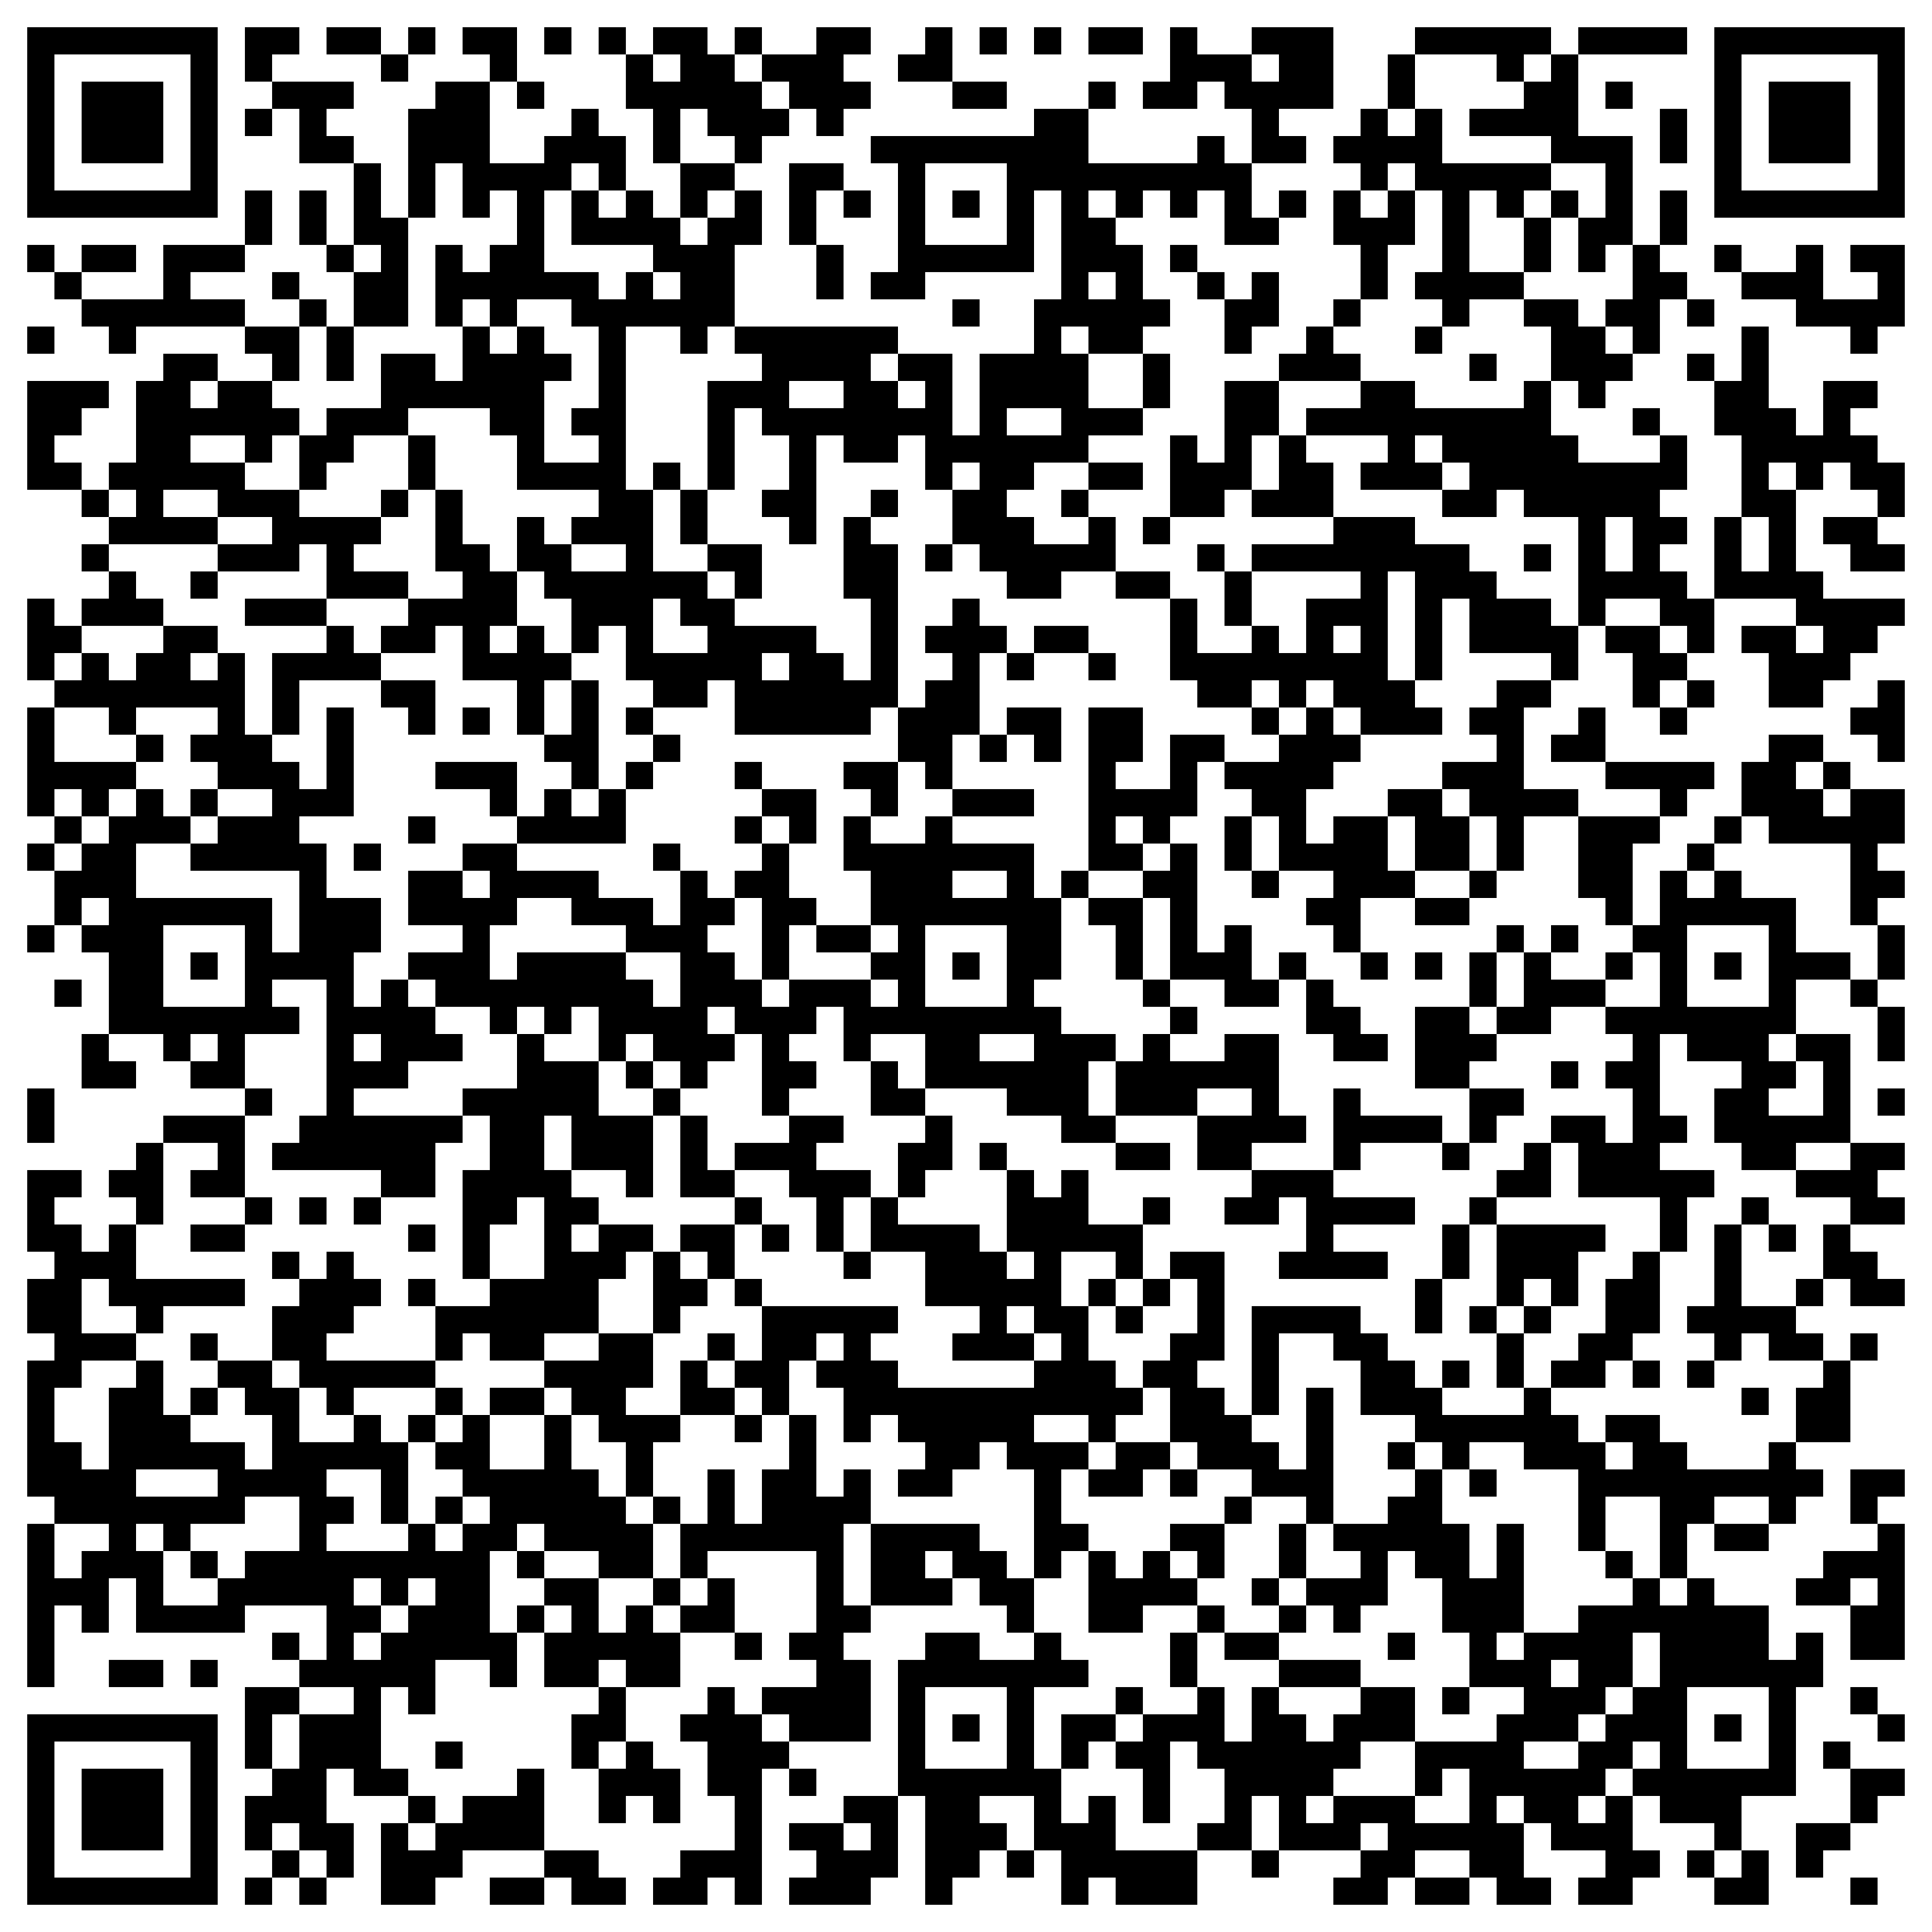 <svg xmlns="http://www.w3.org/2000/svg" xmlns:xlink="http://www.w3.org/1999/xlink" version="1.1" height="994" width="994">
   <rect id='background-shape' fill="#ffffff" fill-opacity="1.0"  x="0" y="0" width="994" height="994" />
   <path id='pupil-shape' fill="#000000" fill-opacity="1.0"  d="M42 42 L56 42 L56 56 L42 56 Z M56 42 L70 42 L70 56 L56 56 Z M70 42 L84 42 L84 56 L70 56 Z M42 56 L56 56 L56 70 L42 70 Z M56 56 L70 56 L70 70 L56 70 Z M70 56 L84 56 L84 70 L70 70 Z M42 70 L56 70 L56 84 L42 84 Z M56 70 L70 70 L70 84 L56 84 Z M70 70 L84 70 L84 84 L70 84 Z M42 952 L56 952 L56 938 L42 938 Z M56 952 L70 952 L70 938 L56 938 Z M70 952 L84 952 L84 938 L70 938 Z M42 938 L56 938 L56 924 L42 924 Z M56 938 L70 938 L70 924 L56 924 Z M70 938 L84 938 L84 924 L70 924 Z M42 924 L56 924 L56 910 L42 910 Z M56 924 L70 924 L70 910 L56 910 Z M70 924 L84 924 L84 910 L70 910 Z M952 42 L938 42 L938 56 L952 56 Z M938 42 L924 42 L924 56 L938 56 Z M924 42 L910 42 L910 56 L924 56 Z M952 56 L938 56 L938 70 L952 70 Z M938 56 L924 56 L924 70 L938 70 Z M924 56 L910 56 L910 70 L924 70 Z M952 70 L938 70 L938 84 L952 84 Z M938 70 L924 70 L924 84 L938 84 Z M924 70 L910 70 L910 84 L924 84 Z " />
   <path id='eye-shape' fill="#000000" fill-opacity="1.0"  d="M14 14 L28 14 L28 28 L14 28 Z M28 14 L42 14 L42 28 L28 28 Z M42 14 L56 14 L56 28 L42 28 Z M56 14 L70 14 L70 28 L56 28 Z M70 14 L84 14 L84 28 L70 28 Z M84 14 L98 14 L98 28 L84 28 Z M98 14 L112 14 L112 28 L98 28 Z M14 28 L28 28 L28 42 L14 42 Z M98 28 L112 28 L112 42 L98 42 Z M14 42 L28 42 L28 56 L14 56 Z M98 42 L112 42 L112 56 L98 56 Z M14 56 L28 56 L28 70 L14 70 Z M98 56 L112 56 L112 70 L98 70 Z M14 70 L28 70 L28 84 L14 84 Z M98 70 L112 70 L112 84 L98 84 Z M14 84 L28 84 L28 98 L14 98 Z M98 84 L112 84 L112 98 L98 98 Z M14 98 L28 98 L28 112 L14 112 Z M28 98 L42 98 L42 112 L28 112 Z M42 98 L56 98 L56 112 L42 112 Z M56 98 L70 98 L70 112 L56 112 Z M70 98 L84 98 L84 112 L70 112 Z M84 98 L98 98 L98 112 L84 112 Z M98 98 L112 98 L112 112 L98 112 Z M14 980 L28 980 L28 966 L14 966 Z M28 980 L42 980 L42 966 L28 966 Z M42 980 L56 980 L56 966 L42 966 Z M56 980 L70 980 L70 966 L56 966 Z M70 980 L84 980 L84 966 L70 966 Z M84 980 L98 980 L98 966 L84 966 Z M98 980 L112 980 L112 966 L98 966 Z M14 966 L28 966 L28 952 L14 952 Z M98 966 L112 966 L112 952 L98 952 Z M14 952 L28 952 L28 938 L14 938 Z M98 952 L112 952 L112 938 L98 938 Z M14 938 L28 938 L28 924 L14 924 Z M98 938 L112 938 L112 924 L98 924 Z M14 924 L28 924 L28 910 L14 910 Z M98 924 L112 924 L112 910 L98 910 Z M14 910 L28 910 L28 896 L14 896 Z M98 910 L112 910 L112 896 L98 896 Z M14 896 L28 896 L28 882 L14 882 Z M28 896 L42 896 L42 882 L28 882 Z M42 896 L56 896 L56 882 L42 882 Z M56 896 L70 896 L70 882 L56 882 Z M70 896 L84 896 L84 882 L70 882 Z M84 896 L98 896 L98 882 L84 882 Z M98 896 L112 896 L112 882 L98 882 Z M980 14 L966 14 L966 28 L980 28 Z M966 14 L952 14 L952 28 L966 28 Z M952 14 L938 14 L938 28 L952 28 Z M938 14 L924 14 L924 28 L938 28 Z M924 14 L910 14 L910 28 L924 28 Z M910 14 L896 14 L896 28 L910 28 Z M896 14 L882 14 L882 28 L896 28 Z M980 28 L966 28 L966 42 L980 42 Z M896 28 L882 28 L882 42 L896 42 Z M980 42 L966 42 L966 56 L980 56 Z M896 42 L882 42 L882 56 L896 56 Z M980 56 L966 56 L966 70 L980 70 Z M896 56 L882 56 L882 70 L896 70 Z M980 70 L966 70 L966 84 L980 84 Z M896 70 L882 70 L882 84 L896 84 Z M980 84 L966 84 L966 98 L980 98 Z M896 84 L882 84 L882 98 L896 98 Z M980 98 L966 98 L966 112 L980 112 Z M966 98 L952 98 L952 112 L966 112 Z M952 98 L938 98 L938 112 L952 112 Z M938 98 L924 98 L924 112 L938 112 Z M924 98 L910 98 L910 112 L924 112 Z M910 98 L896 98 L896 112 L910 112 Z M896 98 L882 98 L882 112 L896 112 Z " />
   <path id='on-pixels-shape' fill="#000000" fill-opacity="1.0"  d="M126 14 L140 14 L140 28 L126 28 Z M140 14 L154 14 L154 28 L140 28 Z M168 14 L182 14 L182 28 L168 28 Z M182 14 L196 14 L196 28 L182 28 Z M210 14 L224 14 L224 28 L210 28 Z M238 14 L252 14 L252 28 L238 28 Z M252 14 L266 14 L266 28 L252 28 Z M280 14 L294 14 L294 28 L280 28 Z M308 14 L322 14 L322 28 L308 28 Z M336 14 L350 14 L350 28 L336 28 Z M350 14 L364 14 L364 28 L350 28 Z M378 14 L392 14 L392 28 L378 28 Z M420 14 L434 14 L434 28 L420 28 Z M434 14 L448 14 L448 28 L434 28 Z M476 14 L490 14 L490 28 L476 28 Z M504 14 L518 14 L518 28 L504 28 Z M532 14 L546 14 L546 28 L532 28 Z M560 14 L574 14 L574 28 L560 28 Z M574 14 L588 14 L588 28 L574 28 Z M602 14 L616 14 L616 28 L602 28 Z M644 14 L658 14 L658 28 L644 28 Z M658 14 L672 14 L672 28 L658 28 Z M672 14 L686 14 L686 28 L672 28 Z M728 14 L742 14 L742 28 L728 28 Z M742 14 L756 14 L756 28 L742 28 Z M756 14 L770 14 L770 28 L756 28 Z M770 14 L784 14 L784 28 L770 28 Z M784 14 L798 14 L798 28 L784 28 Z M812 14 L826 14 L826 28 L812 28 Z M826 14 L840 14 L840 28 L826 28 Z M840 14 L854 14 L854 28 L840 28 Z M854 14 L868 14 L868 28 L854 28 Z M126 28 L140 28 L140 42 L126 42 Z M196 28 L210 28 L210 42 L196 42 Z M252 28 L266 28 L266 42 L252 42 Z M322 28 L336 28 L336 42 L322 42 Z M350 28 L364 28 L364 42 L350 42 Z M364 28 L378 28 L378 42 L364 42 Z M392 28 L406 28 L406 42 L392 42 Z M406 28 L420 28 L420 42 L406 42 Z M420 28 L434 28 L434 42 L420 42 Z M462 28 L476 28 L476 42 L462 42 Z M476 28 L490 28 L490 42 L476 42 Z M602 28 L616 28 L616 42 L602 42 Z M616 28 L630 28 L630 42 L616 42 Z M630 28 L644 28 L644 42 L630 42 Z M658 28 L672 28 L672 42 L658 42 Z M672 28 L686 28 L686 42 L672 42 Z M714 28 L728 28 L728 42 L714 42 Z M770 28 L784 28 L784 42 L770 42 Z M798 28 L812 28 L812 42 L798 42 Z M140 42 L154 42 L154 56 L140 56 Z M154 42 L168 42 L168 56 L154 56 Z M168 42 L182 42 L182 56 L168 56 Z M224 42 L238 42 L238 56 L224 56 Z M238 42 L252 42 L252 56 L238 56 Z M266 42 L280 42 L280 56 L266 56 Z M322 42 L336 42 L336 56 L322 56 Z M336 42 L350 42 L350 56 L336 56 Z M350 42 L364 42 L364 56 L350 56 Z M364 42 L378 42 L378 56 L364 56 Z M378 42 L392 42 L392 56 L378 56 Z M406 42 L420 42 L420 56 L406 56 Z M420 42 L434 42 L434 56 L420 56 Z M434 42 L448 42 L448 56 L434 56 Z M490 42 L504 42 L504 56 L490 56 Z M504 42 L518 42 L518 56 L504 56 Z M560 42 L574 42 L574 56 L560 56 Z M588 42 L602 42 L602 56 L588 56 Z M602 42 L616 42 L616 56 L602 56 Z M630 42 L644 42 L644 56 L630 56 Z M644 42 L658 42 L658 56 L644 56 Z M658 42 L672 42 L672 56 L658 56 Z M672 42 L686 42 L686 56 L672 56 Z M714 42 L728 42 L728 56 L714 56 Z M784 42 L798 42 L798 56 L784 56 Z M798 42 L812 42 L812 56 L798 56 Z M826 42 L840 42 L840 56 L826 56 Z M126 56 L140 56 L140 70 L126 70 Z M154 56 L168 56 L168 70 L154 70 Z M210 56 L224 56 L224 70 L210 70 Z M224 56 L238 56 L238 70 L224 70 Z M238 56 L252 56 L252 70 L238 70 Z M294 56 L308 56 L308 70 L294 70 Z M336 56 L350 56 L350 70 L336 70 Z M364 56 L378 56 L378 70 L364 70 Z M378 56 L392 56 L392 70 L378 70 Z M392 56 L406 56 L406 70 L392 70 Z M420 56 L434 56 L434 70 L420 70 Z M532 56 L546 56 L546 70 L532 70 Z M546 56 L560 56 L560 70 L546 70 Z M644 56 L658 56 L658 70 L644 70 Z M700 56 L714 56 L714 70 L700 70 Z M728 56 L742 56 L742 70 L728 70 Z M756 56 L770 56 L770 70 L756 70 Z M770 56 L784 56 L784 70 L770 70 Z M784 56 L798 56 L798 70 L784 70 Z M798 56 L812 56 L812 70 L798 70 Z M854 56 L868 56 L868 70 L854 70 Z M154 70 L168 70 L168 84 L154 84 Z M168 70 L182 70 L182 84 L168 84 Z M210 70 L224 70 L224 84 L210 84 Z M224 70 L238 70 L238 84 L224 84 Z M238 70 L252 70 L252 84 L238 84 Z M280 70 L294 70 L294 84 L280 84 Z M294 70 L308 70 L308 84 L294 84 Z M308 70 L322 70 L322 84 L308 84 Z M336 70 L350 70 L350 84 L336 84 Z M378 70 L392 70 L392 84 L378 84 Z M448 70 L462 70 L462 84 L448 84 Z M462 70 L476 70 L476 84 L462 84 Z M476 70 L490 70 L490 84 L476 84 Z M490 70 L504 70 L504 84 L490 84 Z M504 70 L518 70 L518 84 L504 84 Z M518 70 L532 70 L532 84 L518 84 Z M532 70 L546 70 L546 84 L532 84 Z M546 70 L560 70 L560 84 L546 84 Z M616 70 L630 70 L630 84 L616 84 Z M644 70 L658 70 L658 84 L644 84 Z M658 70 L672 70 L672 84 L658 84 Z M686 70 L700 70 L700 84 L686 84 Z M700 70 L714 70 L714 84 L700 84 Z M714 70 L728 70 L728 84 L714 84 Z M728 70 L742 70 L742 84 L728 84 Z M798 70 L812 70 L812 84 L798 84 Z M812 70 L826 70 L826 84 L812 84 Z M826 70 L840 70 L840 84 L826 84 Z M854 70 L868 70 L868 84 L854 84 Z M182 84 L196 84 L196 98 L182 98 Z M210 84 L224 84 L224 98 L210 98 Z M238 84 L252 84 L252 98 L238 98 Z M252 84 L266 84 L266 98 L252 98 Z M266 84 L280 84 L280 98 L266 98 Z M280 84 L294 84 L294 98 L280 98 Z M308 84 L322 84 L322 98 L308 98 Z M350 84 L364 84 L364 98 L350 98 Z M364 84 L378 84 L378 98 L364 98 Z M406 84 L420 84 L420 98 L406 98 Z M420 84 L434 84 L434 98 L420 98 Z M462 84 L476 84 L476 98 L462 98 Z M518 84 L532 84 L532 98 L518 98 Z M532 84 L546 84 L546 98 L532 98 Z M546 84 L560 84 L560 98 L546 98 Z M560 84 L574 84 L574 98 L560 98 Z M574 84 L588 84 L588 98 L574 98 Z M588 84 L602 84 L602 98 L588 98 Z M602 84 L616 84 L616 98 L602 98 Z M616 84 L630 84 L630 98 L616 98 Z M630 84 L644 84 L644 98 L630 98 Z M700 84 L714 84 L714 98 L700 98 Z M728 84 L742 84 L742 98 L728 98 Z M742 84 L756 84 L756 98 L742 98 Z M756 84 L770 84 L770 98 L756 98 Z M770 84 L784 84 L784 98 L770 98 Z M784 84 L798 84 L798 98 L784 98 Z M826 84 L840 84 L840 98 L826 98 Z M126 98 L140 98 L140 112 L126 112 Z M154 98 L168 98 L168 112 L154 112 Z M182 98 L196 98 L196 112 L182 112 Z M210 98 L224 98 L224 112 L210 112 Z M238 98 L252 98 L252 112 L238 112 Z M266 98 L280 98 L280 112 L266 112 Z M294 98 L308 98 L308 112 L294 112 Z M322 98 L336 98 L336 112 L322 112 Z M350 98 L364 98 L364 112 L350 112 Z M378 98 L392 98 L392 112 L378 112 Z M406 98 L420 98 L420 112 L406 112 Z M434 98 L448 98 L448 112 L434 112 Z M462 98 L476 98 L476 112 L462 112 Z M490 98 L504 98 L504 112 L490 112 Z M518 98 L532 98 L532 112 L518 112 Z M546 98 L560 98 L560 112 L546 112 Z M574 98 L588 98 L588 112 L574 112 Z M602 98 L616 98 L616 112 L602 112 Z M630 98 L644 98 L644 112 L630 112 Z M658 98 L672 98 L672 112 L658 112 Z M686 98 L700 98 L700 112 L686 112 Z M714 98 L728 98 L728 112 L714 112 Z M742 98 L756 98 L756 112 L742 112 Z M770 98 L784 98 L784 112 L770 112 Z M798 98 L812 98 L812 112 L798 112 Z M826 98 L840 98 L840 112 L826 112 Z M854 98 L868 98 L868 112 L854 112 Z M126 112 L140 112 L140 126 L126 126 Z M154 112 L168 112 L168 126 L154 126 Z M182 112 L196 112 L196 126 L182 126 Z M196 112 L210 112 L210 126 L196 126 Z M266 112 L280 112 L280 126 L266 126 Z M294 112 L308 112 L308 126 L294 126 Z M308 112 L322 112 L322 126 L308 126 Z M322 112 L336 112 L336 126 L322 126 Z M336 112 L350 112 L350 126 L336 126 Z M364 112 L378 112 L378 126 L364 126 Z M378 112 L392 112 L392 126 L378 126 Z M406 112 L420 112 L420 126 L406 126 Z M462 112 L476 112 L476 126 L462 126 Z M518 112 L532 112 L532 126 L518 126 Z M546 112 L560 112 L560 126 L546 126 Z M560 112 L574 112 L574 126 L560 126 Z M630 112 L644 112 L644 126 L630 126 Z M644 112 L658 112 L658 126 L644 126 Z M686 112 L700 112 L700 126 L686 126 Z M700 112 L714 112 L714 126 L700 126 Z M714 112 L728 112 L728 126 L714 126 Z M742 112 L756 112 L756 126 L742 126 Z M784 112 L798 112 L798 126 L784 126 Z M812 112 L826 112 L826 126 L812 126 Z M826 112 L840 112 L840 126 L826 126 Z M854 112 L868 112 L868 126 L854 126 Z M14 126 L28 126 L28 140 L14 140 Z M42 126 L56 126 L56 140 L42 140 Z M56 126 L70 126 L70 140 L56 140 Z M84 126 L98 126 L98 140 L84 140 Z M98 126 L112 126 L112 140 L98 140 Z M112 126 L126 126 L126 140 L112 140 Z M168 126 L182 126 L182 140 L168 140 Z M196 126 L210 126 L210 140 L196 140 Z M224 126 L238 126 L238 140 L224 140 Z M252 126 L266 126 L266 140 L252 140 Z M266 126 L280 126 L280 140 L266 140 Z M336 126 L350 126 L350 140 L336 140 Z M350 126 L364 126 L364 140 L350 140 Z M364 126 L378 126 L378 140 L364 140 Z M420 126 L434 126 L434 140 L420 140 Z M462 126 L476 126 L476 140 L462 140 Z M476 126 L490 126 L490 140 L476 140 Z M490 126 L504 126 L504 140 L490 140 Z M504 126 L518 126 L518 140 L504 140 Z M518 126 L532 126 L532 140 L518 140 Z M546 126 L560 126 L560 140 L546 140 Z M560 126 L574 126 L574 140 L560 140 Z M574 126 L588 126 L588 140 L574 140 Z M602 126 L616 126 L616 140 L602 140 Z M700 126 L714 126 L714 140 L700 140 Z M742 126 L756 126 L756 140 L742 140 Z M784 126 L798 126 L798 140 L784 140 Z M812 126 L826 126 L826 140 L812 140 Z M840 126 L854 126 L854 140 L840 140 Z M882 126 L896 126 L896 140 L882 140 Z M924 126 L938 126 L938 140 L924 140 Z M952 126 L966 126 L966 140 L952 140 Z M966 126 L980 126 L980 140 L966 140 Z M28 140 L42 140 L42 154 L28 154 Z M84 140 L98 140 L98 154 L84 154 Z M140 140 L154 140 L154 154 L140 154 Z M182 140 L196 140 L196 154 L182 154 Z M196 140 L210 140 L210 154 L196 154 Z M224 140 L238 140 L238 154 L224 154 Z M238 140 L252 140 L252 154 L238 154 Z M252 140 L266 140 L266 154 L252 154 Z M266 140 L280 140 L280 154 L266 154 Z M280 140 L294 140 L294 154 L280 154 Z M294 140 L308 140 L308 154 L294 154 Z M322 140 L336 140 L336 154 L322 154 Z M350 140 L364 140 L364 154 L350 154 Z M364 140 L378 140 L378 154 L364 154 Z M420 140 L434 140 L434 154 L420 154 Z M448 140 L462 140 L462 154 L448 154 Z M462 140 L476 140 L476 154 L462 154 Z M546 140 L560 140 L560 154 L546 154 Z M574 140 L588 140 L588 154 L574 154 Z M616 140 L630 140 L630 154 L616 154 Z M644 140 L658 140 L658 154 L644 154 Z M700 140 L714 140 L714 154 L700 154 Z M728 140 L742 140 L742 154 L728 154 Z M742 140 L756 140 L756 154 L742 154 Z M756 140 L770 140 L770 154 L756 154 Z M770 140 L784 140 L784 154 L770 154 Z M840 140 L854 140 L854 154 L840 154 Z M854 140 L868 140 L868 154 L854 154 Z M896 140 L910 140 L910 154 L896 154 Z M910 140 L924 140 L924 154 L910 154 Z M924 140 L938 140 L938 154 L924 154 Z M966 140 L980 140 L980 154 L966 154 Z M42 154 L56 154 L56 168 L42 168 Z M56 154 L70 154 L70 168 L56 168 Z M70 154 L84 154 L84 168 L70 168 Z M84 154 L98 154 L98 168 L84 168 Z M98 154 L112 154 L112 168 L98 168 Z M112 154 L126 154 L126 168 L112 168 Z M154 154 L168 154 L168 168 L154 168 Z M182 154 L196 154 L196 168 L182 168 Z M196 154 L210 154 L210 168 L196 168 Z M224 154 L238 154 L238 168 L224 168 Z M252 154 L266 154 L266 168 L252 168 Z M294 154 L308 154 L308 168 L294 168 Z M308 154 L322 154 L322 168 L308 168 Z M322 154 L336 154 L336 168 L322 168 Z M336 154 L350 154 L350 168 L336 168 Z M350 154 L364 154 L364 168 L350 168 Z M364 154 L378 154 L378 168 L364 168 Z M490 154 L504 154 L504 168 L490 168 Z M532 154 L546 154 L546 168 L532 168 Z M546 154 L560 154 L560 168 L546 168 Z M560 154 L574 154 L574 168 L560 168 Z M574 154 L588 154 L588 168 L574 168 Z M588 154 L602 154 L602 168 L588 168 Z M630 154 L644 154 L644 168 L630 168 Z M644 154 L658 154 L658 168 L644 168 Z M686 154 L700 154 L700 168 L686 168 Z M742 154 L756 154 L756 168 L742 168 Z M784 154 L798 154 L798 168 L784 168 Z M798 154 L812 154 L812 168 L798 168 Z M826 154 L840 154 L840 168 L826 168 Z M840 154 L854 154 L854 168 L840 168 Z M868 154 L882 154 L882 168 L868 168 Z M924 154 L938 154 L938 168 L924 168 Z M938 154 L952 154 L952 168 L938 168 Z M952 154 L966 154 L966 168 L952 168 Z M966 154 L980 154 L980 168 L966 168 Z M14 168 L28 168 L28 182 L14 182 Z M56 168 L70 168 L70 182 L56 182 Z M126 168 L140 168 L140 182 L126 182 Z M140 168 L154 168 L154 182 L140 182 Z M168 168 L182 168 L182 182 L168 182 Z M238 168 L252 168 L252 182 L238 182 Z M266 168 L280 168 L280 182 L266 182 Z M308 168 L322 168 L322 182 L308 182 Z M350 168 L364 168 L364 182 L350 182 Z M378 168 L392 168 L392 182 L378 182 Z M392 168 L406 168 L406 182 L392 182 Z M406 168 L420 168 L420 182 L406 182 Z M420 168 L434 168 L434 182 L420 182 Z M434 168 L448 168 L448 182 L434 182 Z M448 168 L462 168 L462 182 L448 182 Z M532 168 L546 168 L546 182 L532 182 Z M560 168 L574 168 L574 182 L560 182 Z M574 168 L588 168 L588 182 L574 182 Z M630 168 L644 168 L644 182 L630 182 Z M672 168 L686 168 L686 182 L672 182 Z M728 168 L742 168 L742 182 L728 182 Z M798 168 L812 168 L812 182 L798 182 Z M812 168 L826 168 L826 182 L812 182 Z M840 168 L854 168 L854 182 L840 182 Z M896 168 L910 168 L910 182 L896 182 Z M952 168 L966 168 L966 182 L952 182 Z M84 182 L98 182 L98 196 L84 196 Z M98 182 L112 182 L112 196 L98 196 Z M140 182 L154 182 L154 196 L140 196 Z M168 182 L182 182 L182 196 L168 196 Z M196 182 L210 182 L210 196 L196 196 Z M210 182 L224 182 L224 196 L210 196 Z M238 182 L252 182 L252 196 L238 196 Z M252 182 L266 182 L266 196 L252 196 Z M266 182 L280 182 L280 196 L266 196 Z M280 182 L294 182 L294 196 L280 196 Z M308 182 L322 182 L322 196 L308 196 Z M392 182 L406 182 L406 196 L392 196 Z M406 182 L420 182 L420 196 L406 196 Z M420 182 L434 182 L434 196 L420 196 Z M434 182 L448 182 L448 196 L434 196 Z M462 182 L476 182 L476 196 L462 196 Z M476 182 L490 182 L490 196 L476 196 Z M504 182 L518 182 L518 196 L504 196 Z M518 182 L532 182 L532 196 L518 196 Z M532 182 L546 182 L546 196 L532 196 Z M546 182 L560 182 L560 196 L546 196 Z M588 182 L602 182 L602 196 L588 196 Z M658 182 L672 182 L672 196 L658 196 Z M672 182 L686 182 L686 196 L672 196 Z M686 182 L700 182 L700 196 L686 196 Z M756 182 L770 182 L770 196 L756 196 Z M798 182 L812 182 L812 196 L798 196 Z M812 182 L826 182 L826 196 L812 196 Z M826 182 L840 182 L840 196 L826 196 Z M868 182 L882 182 L882 196 L868 196 Z M896 182 L910 182 L910 196 L896 196 Z M14 196 L28 196 L28 210 L14 210 Z M28 196 L42 196 L42 210 L28 210 Z M42 196 L56 196 L56 210 L42 210 Z M70 196 L84 196 L84 210 L70 210 Z M84 196 L98 196 L98 210 L84 210 Z M112 196 L126 196 L126 210 L112 210 Z M126 196 L140 196 L140 210 L126 210 Z M196 196 L210 196 L210 210 L196 210 Z M210 196 L224 196 L224 210 L210 210 Z M224 196 L238 196 L238 210 L224 210 Z M238 196 L252 196 L252 210 L238 210 Z M252 196 L266 196 L266 210 L252 210 Z M266 196 L280 196 L280 210 L266 210 Z M308 196 L322 196 L322 210 L308 210 Z M364 196 L378 196 L378 210 L364 210 Z M378 196 L392 196 L392 210 L378 210 Z M392 196 L406 196 L406 210 L392 210 Z M434 196 L448 196 L448 210 L434 210 Z M448 196 L462 196 L462 210 L448 210 Z M476 196 L490 196 L490 210 L476 210 Z M504 196 L518 196 L518 210 L504 210 Z M518 196 L532 196 L532 210 L518 210 Z M532 196 L546 196 L546 210 L532 210 Z M546 196 L560 196 L560 210 L546 210 Z M588 196 L602 196 L602 210 L588 210 Z M630 196 L644 196 L644 210 L630 210 Z M644 196 L658 196 L658 210 L644 210 Z M700 196 L714 196 L714 210 L700 210 Z M714 196 L728 196 L728 210 L714 210 Z M784 196 L798 196 L798 210 L784 210 Z M812 196 L826 196 L826 210 L812 210 Z M882 196 L896 196 L896 210 L882 210 Z M896 196 L910 196 L910 210 L896 210 Z M938 196 L952 196 L952 210 L938 210 Z M952 196 L966 196 L966 210 L952 210 Z M14 210 L28 210 L28 224 L14 224 Z M28 210 L42 210 L42 224 L28 224 Z M70 210 L84 210 L84 224 L70 224 Z M84 210 L98 210 L98 224 L84 224 Z M98 210 L112 210 L112 224 L98 224 Z M112 210 L126 210 L126 224 L112 224 Z M126 210 L140 210 L140 224 L126 224 Z M140 210 L154 210 L154 224 L140 224 Z M168 210 L182 210 L182 224 L168 224 Z M182 210 L196 210 L196 224 L182 224 Z M196 210 L210 210 L210 224 L196 224 Z M252 210 L266 210 L266 224 L252 224 Z M266 210 L280 210 L280 224 L266 224 Z M294 210 L308 210 L308 224 L294 224 Z M308 210 L322 210 L322 224 L308 224 Z M364 210 L378 210 L378 224 L364 224 Z M392 210 L406 210 L406 224 L392 224 Z M406 210 L420 210 L420 224 L406 224 Z M420 210 L434 210 L434 224 L420 224 Z M434 210 L448 210 L448 224 L434 224 Z M448 210 L462 210 L462 224 L448 224 Z M462 210 L476 210 L476 224 L462 224 Z M476 210 L490 210 L490 224 L476 224 Z M504 210 L518 210 L518 224 L504 224 Z M546 210 L560 210 L560 224 L546 224 Z M560 210 L574 210 L574 224 L560 224 Z M574 210 L588 210 L588 224 L574 224 Z M630 210 L644 210 L644 224 L630 224 Z M644 210 L658 210 L658 224 L644 224 Z M672 210 L686 210 L686 224 L672 224 Z M686 210 L700 210 L700 224 L686 224 Z M700 210 L714 210 L714 224 L700 224 Z M714 210 L728 210 L728 224 L714 224 Z M728 210 L742 210 L742 224 L728 224 Z M742 210 L756 210 L756 224 L742 224 Z M756 210 L770 210 L770 224 L756 224 Z M770 210 L784 210 L784 224 L770 224 Z M784 210 L798 210 L798 224 L784 224 Z M840 210 L854 210 L854 224 L840 224 Z M882 210 L896 210 L896 224 L882 224 Z M896 210 L910 210 L910 224 L896 224 Z M910 210 L924 210 L924 224 L910 224 Z M938 210 L952 210 L952 224 L938 224 Z M14 224 L28 224 L28 238 L14 238 Z M70 224 L84 224 L84 238 L70 238 Z M84 224 L98 224 L98 238 L84 238 Z M126 224 L140 224 L140 238 L126 238 Z M154 224 L168 224 L168 238 L154 238 Z M168 224 L182 224 L182 238 L168 238 Z M210 224 L224 224 L224 238 L210 238 Z M266 224 L280 224 L280 238 L266 238 Z M308 224 L322 224 L322 238 L308 238 Z M364 224 L378 224 L378 238 L364 238 Z M406 224 L420 224 L420 238 L406 238 Z M434 224 L448 224 L448 238 L434 238 Z M448 224 L462 224 L462 238 L448 238 Z M476 224 L490 224 L490 238 L476 238 Z M490 224 L504 224 L504 238 L490 238 Z M504 224 L518 224 L518 238 L504 238 Z M518 224 L532 224 L532 238 L518 238 Z M532 224 L546 224 L546 238 L532 238 Z M546 224 L560 224 L560 238 L546 238 Z M602 224 L616 224 L616 238 L602 238 Z M630 224 L644 224 L644 238 L630 238 Z M658 224 L672 224 L672 238 L658 238 Z M714 224 L728 224 L728 238 L714 238 Z M742 224 L756 224 L756 238 L742 238 Z M756 224 L770 224 L770 238 L756 238 Z M770 224 L784 224 L784 238 L770 238 Z M784 224 L798 224 L798 238 L784 238 Z M798 224 L812 224 L812 238 L798 238 Z M854 224 L868 224 L868 238 L854 238 Z M896 224 L910 224 L910 238 L896 238 Z M910 224 L924 224 L924 238 L910 238 Z M924 224 L938 224 L938 238 L924 238 Z M938 224 L952 224 L952 238 L938 238 Z M952 224 L966 224 L966 238 L952 238 Z M14 238 L28 238 L28 252 L14 252 Z M28 238 L42 238 L42 252 L28 252 Z M56 238 L70 238 L70 252 L56 252 Z M70 238 L84 238 L84 252 L70 252 Z M84 238 L98 238 L98 252 L84 252 Z M98 238 L112 238 L112 252 L98 252 Z M112 238 L126 238 L126 252 L112 252 Z M154 238 L168 238 L168 252 L154 252 Z M210 238 L224 238 L224 252 L210 252 Z M266 238 L280 238 L280 252 L266 252 Z M280 238 L294 238 L294 252 L280 252 Z M294 238 L308 238 L308 252 L294 252 Z M308 238 L322 238 L322 252 L308 252 Z M336 238 L350 238 L350 252 L336 252 Z M364 238 L378 238 L378 252 L364 252 Z M406 238 L420 238 L420 252 L406 252 Z M476 238 L490 238 L490 252 L476 252 Z M504 238 L518 238 L518 252 L504 252 Z M518 238 L532 238 L532 252 L518 252 Z M560 238 L574 238 L574 252 L560 252 Z M574 238 L588 238 L588 252 L574 252 Z M602 238 L616 238 L616 252 L602 252 Z M616 238 L630 238 L630 252 L616 252 Z M630 238 L644 238 L644 252 L630 252 Z M658 238 L672 238 L672 252 L658 252 Z M672 238 L686 238 L686 252 L672 252 Z M700 238 L714 238 L714 252 L700 252 Z M714 238 L728 238 L728 252 L714 252 Z M728 238 L742 238 L742 252 L728 252 Z M756 238 L770 238 L770 252 L756 252 Z M770 238 L784 238 L784 252 L770 252 Z M784 238 L798 238 L798 252 L784 252 Z M798 238 L812 238 L812 252 L798 252 Z M812 238 L826 238 L826 252 L812 252 Z M826 238 L840 238 L840 252 L826 252 Z M840 238 L854 238 L854 252 L840 252 Z M854 238 L868 238 L868 252 L854 252 Z M896 238 L910 238 L910 252 L896 252 Z M924 238 L938 238 L938 252 L924 252 Z M952 238 L966 238 L966 252 L952 252 Z M966 238 L980 238 L980 252 L966 252 Z M42 252 L56 252 L56 266 L42 266 Z M70 252 L84 252 L84 266 L70 266 Z M112 252 L126 252 L126 266 L112 266 Z M126 252 L140 252 L140 266 L126 266 Z M140 252 L154 252 L154 266 L140 266 Z M196 252 L210 252 L210 266 L196 266 Z M224 252 L238 252 L238 266 L224 266 Z M308 252 L322 252 L322 266 L308 266 Z M322 252 L336 252 L336 266 L322 266 Z M350 252 L364 252 L364 266 L350 266 Z M392 252 L406 252 L406 266 L392 266 Z M406 252 L420 252 L420 266 L406 266 Z M448 252 L462 252 L462 266 L448 266 Z M490 252 L504 252 L504 266 L490 266 Z M504 252 L518 252 L518 266 L504 266 Z M546 252 L560 252 L560 266 L546 266 Z M602 252 L616 252 L616 266 L602 266 Z M616 252 L630 252 L630 266 L616 266 Z M644 252 L658 252 L658 266 L644 266 Z M658 252 L672 252 L672 266 L658 266 Z M672 252 L686 252 L686 266 L672 266 Z M742 252 L756 252 L756 266 L742 266 Z M756 252 L770 252 L770 266 L756 266 Z M784 252 L798 252 L798 266 L784 266 Z M798 252 L812 252 L812 266 L798 266 Z M812 252 L826 252 L826 266 L812 266 Z M826 252 L840 252 L840 266 L826 266 Z M840 252 L854 252 L854 266 L840 266 Z M896 252 L910 252 L910 266 L896 266 Z M910 252 L924 252 L924 266 L910 266 Z M966 252 L980 252 L980 266 L966 266 Z M56 266 L70 266 L70 280 L56 280 Z M70 266 L84 266 L84 280 L70 280 Z M84 266 L98 266 L98 280 L84 280 Z M98 266 L112 266 L112 280 L98 280 Z M140 266 L154 266 L154 280 L140 280 Z M154 266 L168 266 L168 280 L154 280 Z M168 266 L182 266 L182 280 L168 280 Z M182 266 L196 266 L196 280 L182 280 Z M224 266 L238 266 L238 280 L224 280 Z M266 266 L280 266 L280 280 L266 280 Z M294 266 L308 266 L308 280 L294 280 Z M308 266 L322 266 L322 280 L308 280 Z M322 266 L336 266 L336 280 L322 280 Z M350 266 L364 266 L364 280 L350 280 Z M406 266 L420 266 L420 280 L406 280 Z M434 266 L448 266 L448 280 L434 280 Z M490 266 L504 266 L504 280 L490 280 Z M504 266 L518 266 L518 280 L504 280 Z M518 266 L532 266 L532 280 L518 280 Z M560 266 L574 266 L574 280 L560 280 Z M588 266 L602 266 L602 280 L588 280 Z M686 266 L700 266 L700 280 L686 280 Z M700 266 L714 266 L714 280 L700 280 Z M714 266 L728 266 L728 280 L714 280 Z M812 266 L826 266 L826 280 L812 280 Z M840 266 L854 266 L854 280 L840 280 Z M854 266 L868 266 L868 280 L854 280 Z M882 266 L896 266 L896 280 L882 280 Z M910 266 L924 266 L924 280 L910 280 Z M938 266 L952 266 L952 280 L938 280 Z M952 266 L966 266 L966 280 L952 280 Z M42 280 L56 280 L56 294 L42 294 Z M112 280 L126 280 L126 294 L112 294 Z M126 280 L140 280 L140 294 L126 294 Z M140 280 L154 280 L154 294 L140 294 Z M168 280 L182 280 L182 294 L168 294 Z M224 280 L238 280 L238 294 L224 294 Z M238 280 L252 280 L252 294 L238 294 Z M266 280 L280 280 L280 294 L266 294 Z M280 280 L294 280 L294 294 L280 294 Z M322 280 L336 280 L336 294 L322 294 Z M364 280 L378 280 L378 294 L364 294 Z M378 280 L392 280 L392 294 L378 294 Z M434 280 L448 280 L448 294 L434 294 Z M448 280 L462 280 L462 294 L448 294 Z M476 280 L490 280 L490 294 L476 294 Z M504 280 L518 280 L518 294 L504 294 Z M518 280 L532 280 L532 294 L518 294 Z M532 280 L546 280 L546 294 L532 294 Z M546 280 L560 280 L560 294 L546 294 Z M560 280 L574 280 L574 294 L560 294 Z M616 280 L630 280 L630 294 L616 294 Z M644 280 L658 280 L658 294 L644 294 Z M658 280 L672 280 L672 294 L658 294 Z M672 280 L686 280 L686 294 L672 294 Z M686 280 L700 280 L700 294 L686 294 Z M700 280 L714 280 L714 294 L700 294 Z M714 280 L728 280 L728 294 L714 294 Z M728 280 L742 280 L742 294 L728 294 Z M742 280 L756 280 L756 294 L742 294 Z M784 280 L798 280 L798 294 L784 294 Z M812 280 L826 280 L826 294 L812 294 Z M840 280 L854 280 L854 294 L840 294 Z M882 280 L896 280 L896 294 L882 294 Z M910 280 L924 280 L924 294 L910 294 Z M952 280 L966 280 L966 294 L952 294 Z M966 280 L980 280 L980 294 L966 294 Z M56 294 L70 294 L70 308 L56 308 Z M98 294 L112 294 L112 308 L98 308 Z M168 294 L182 294 L182 308 L168 308 Z M182 294 L196 294 L196 308 L182 308 Z M196 294 L210 294 L210 308 L196 308 Z M238 294 L252 294 L252 308 L238 308 Z M252 294 L266 294 L266 308 L252 308 Z M280 294 L294 294 L294 308 L280 308 Z M294 294 L308 294 L308 308 L294 308 Z M308 294 L322 294 L322 308 L308 308 Z M322 294 L336 294 L336 308 L322 308 Z M336 294 L350 294 L350 308 L336 308 Z M350 294 L364 294 L364 308 L350 308 Z M378 294 L392 294 L392 308 L378 308 Z M434 294 L448 294 L448 308 L434 308 Z M448 294 L462 294 L462 308 L448 308 Z M518 294 L532 294 L532 308 L518 308 Z M532 294 L546 294 L546 308 L532 308 Z M574 294 L588 294 L588 308 L574 308 Z M588 294 L602 294 L602 308 L588 308 Z M630 294 L644 294 L644 308 L630 308 Z M700 294 L714 294 L714 308 L700 308 Z M728 294 L742 294 L742 308 L728 308 Z M742 294 L756 294 L756 308 L742 308 Z M756 294 L770 294 L770 308 L756 308 Z M812 294 L826 294 L826 308 L812 308 Z M826 294 L840 294 L840 308 L826 308 Z M840 294 L854 294 L854 308 L840 308 Z M854 294 L868 294 L868 308 L854 308 Z M882 294 L896 294 L896 308 L882 308 Z M896 294 L910 294 L910 308 L896 308 Z M910 294 L924 294 L924 308 L910 308 Z M924 294 L938 294 L938 308 L924 308 Z M14 308 L28 308 L28 322 L14 322 Z M42 308 L56 308 L56 322 L42 322 Z M56 308 L70 308 L70 322 L56 322 Z M70 308 L84 308 L84 322 L70 322 Z M126 308 L140 308 L140 322 L126 322 Z M140 308 L154 308 L154 322 L140 322 Z M154 308 L168 308 L168 322 L154 322 Z M210 308 L224 308 L224 322 L210 322 Z M224 308 L238 308 L238 322 L224 322 Z M238 308 L252 308 L252 322 L238 322 Z M252 308 L266 308 L266 322 L252 322 Z M294 308 L308 308 L308 322 L294 322 Z M308 308 L322 308 L322 322 L308 322 Z M322 308 L336 308 L336 322 L322 322 Z M350 308 L364 308 L364 322 L350 322 Z M364 308 L378 308 L378 322 L364 322 Z M448 308 L462 308 L462 322 L448 322 Z M490 308 L504 308 L504 322 L490 322 Z M602 308 L616 308 L616 322 L602 322 Z M630 308 L644 308 L644 322 L630 322 Z M672 308 L686 308 L686 322 L672 322 Z M686 308 L700 308 L700 322 L686 322 Z M700 308 L714 308 L714 322 L700 322 Z M728 308 L742 308 L742 322 L728 322 Z M756 308 L770 308 L770 322 L756 322 Z M770 308 L784 308 L784 322 L770 322 Z M784 308 L798 308 L798 322 L784 322 Z M812 308 L826 308 L826 322 L812 322 Z M854 308 L868 308 L868 322 L854 322 Z M868 308 L882 308 L882 322 L868 322 Z M924 308 L938 308 L938 322 L924 322 Z M938 308 L952 308 L952 322 L938 322 Z M952 308 L966 308 L966 322 L952 322 Z M966 308 L980 308 L980 322 L966 322 Z M14 322 L28 322 L28 336 L14 336 Z M28 322 L42 322 L42 336 L28 336 Z M84 322 L98 322 L98 336 L84 336 Z M98 322 L112 322 L112 336 L98 336 Z M168 322 L182 322 L182 336 L168 336 Z M196 322 L210 322 L210 336 L196 336 Z M210 322 L224 322 L224 336 L210 336 Z M238 322 L252 322 L252 336 L238 336 Z M266 322 L280 322 L280 336 L266 336 Z M294 322 L308 322 L308 336 L294 336 Z M322 322 L336 322 L336 336 L322 336 Z M364 322 L378 322 L378 336 L364 336 Z M378 322 L392 322 L392 336 L378 336 Z M392 322 L406 322 L406 336 L392 336 Z M406 322 L420 322 L420 336 L406 336 Z M448 322 L462 322 L462 336 L448 336 Z M476 322 L490 322 L490 336 L476 336 Z M490 322 L504 322 L504 336 L490 336 Z M504 322 L518 322 L518 336 L504 336 Z M532 322 L546 322 L546 336 L532 336 Z M546 322 L560 322 L560 336 L546 336 Z M602 322 L616 322 L616 336 L602 336 Z M644 322 L658 322 L658 336 L644 336 Z M672 322 L686 322 L686 336 L672 336 Z M700 322 L714 322 L714 336 L700 336 Z M728 322 L742 322 L742 336 L728 336 Z M756 322 L770 322 L770 336 L756 336 Z M770 322 L784 322 L784 336 L770 336 Z M784 322 L798 322 L798 336 L784 336 Z M798 322 L812 322 L812 336 L798 336 Z M826 322 L840 322 L840 336 L826 336 Z M840 322 L854 322 L854 336 L840 336 Z M868 322 L882 322 L882 336 L868 336 Z M896 322 L910 322 L910 336 L896 336 Z M910 322 L924 322 L924 336 L910 336 Z M938 322 L952 322 L952 336 L938 336 Z M952 322 L966 322 L966 336 L952 336 Z M14 336 L28 336 L28 350 L14 350 Z M42 336 L56 336 L56 350 L42 350 Z M70 336 L84 336 L84 350 L70 350 Z M84 336 L98 336 L98 350 L84 350 Z M112 336 L126 336 L126 350 L112 350 Z M140 336 L154 336 L154 350 L140 350 Z M154 336 L168 336 L168 350 L154 350 Z M168 336 L182 336 L182 350 L168 350 Z M182 336 L196 336 L196 350 L182 350 Z M238 336 L252 336 L252 350 L238 350 Z M252 336 L266 336 L266 350 L252 350 Z M266 336 L280 336 L280 350 L266 350 Z M280 336 L294 336 L294 350 L280 350 Z M322 336 L336 336 L336 350 L322 350 Z M336 336 L350 336 L350 350 L336 350 Z M350 336 L364 336 L364 350 L350 350 Z M364 336 L378 336 L378 350 L364 350 Z M378 336 L392 336 L392 350 L378 350 Z M406 336 L420 336 L420 350 L406 350 Z M420 336 L434 336 L434 350 L420 350 Z M448 336 L462 336 L462 350 L448 350 Z M490 336 L504 336 L504 350 L490 350 Z M518 336 L532 336 L532 350 L518 350 Z M560 336 L574 336 L574 350 L560 350 Z M602 336 L616 336 L616 350 L602 350 Z M616 336 L630 336 L630 350 L616 350 Z M630 336 L644 336 L644 350 L630 350 Z M644 336 L658 336 L658 350 L644 350 Z M658 336 L672 336 L672 350 L658 350 Z M672 336 L686 336 L686 350 L672 350 Z M686 336 L700 336 L700 350 L686 350 Z M700 336 L714 336 L714 350 L700 350 Z M728 336 L742 336 L742 350 L728 350 Z M798 336 L812 336 L812 350 L798 350 Z M840 336 L854 336 L854 350 L840 350 Z M854 336 L868 336 L868 350 L854 350 Z M910 336 L924 336 L924 350 L910 350 Z M924 336 L938 336 L938 350 L924 350 Z M938 336 L952 336 L952 350 L938 350 Z M28 350 L42 350 L42 364 L28 364 Z M42 350 L56 350 L56 364 L42 364 Z M56 350 L70 350 L70 364 L56 364 Z M70 350 L84 350 L84 364 L70 364 Z M84 350 L98 350 L98 364 L84 364 Z M98 350 L112 350 L112 364 L98 364 Z M112 350 L126 350 L126 364 L112 364 Z M140 350 L154 350 L154 364 L140 364 Z M196 350 L210 350 L210 364 L196 364 Z M210 350 L224 350 L224 364 L210 364 Z M266 350 L280 350 L280 364 L266 364 Z M294 350 L308 350 L308 364 L294 364 Z M336 350 L350 350 L350 364 L336 364 Z M350 350 L364 350 L364 364 L350 364 Z M378 350 L392 350 L392 364 L378 364 Z M392 350 L406 350 L406 364 L392 364 Z M406 350 L420 350 L420 364 L406 364 Z M420 350 L434 350 L434 364 L420 364 Z M434 350 L448 350 L448 364 L434 364 Z M448 350 L462 350 L462 364 L448 364 Z M476 350 L490 350 L490 364 L476 364 Z M490 350 L504 350 L504 364 L490 364 Z M616 350 L630 350 L630 364 L616 364 Z M630 350 L644 350 L644 364 L630 364 Z M658 350 L672 350 L672 364 L658 364 Z M686 350 L700 350 L700 364 L686 364 Z M700 350 L714 350 L714 364 L700 364 Z M714 350 L728 350 L728 364 L714 364 Z M770 350 L784 350 L784 364 L770 364 Z M784 350 L798 350 L798 364 L784 364 Z M840 350 L854 350 L854 364 L840 364 Z M868 350 L882 350 L882 364 L868 364 Z M910 350 L924 350 L924 364 L910 364 Z M924 350 L938 350 L938 364 L924 364 Z M966 350 L980 350 L980 364 L966 364 Z M14 364 L28 364 L28 378 L14 378 Z M56 364 L70 364 L70 378 L56 378 Z M112 364 L126 364 L126 378 L112 378 Z M140 364 L154 364 L154 378 L140 378 Z M168 364 L182 364 L182 378 L168 378 Z M210 364 L224 364 L224 378 L210 378 Z M238 364 L252 364 L252 378 L238 378 Z M266 364 L280 364 L280 378 L266 378 Z M294 364 L308 364 L308 378 L294 378 Z M322 364 L336 364 L336 378 L322 378 Z M378 364 L392 364 L392 378 L378 378 Z M392 364 L406 364 L406 378 L392 378 Z M406 364 L420 364 L420 378 L406 378 Z M420 364 L434 364 L434 378 L420 378 Z M434 364 L448 364 L448 378 L434 378 Z M462 364 L476 364 L476 378 L462 378 Z M476 364 L490 364 L490 378 L476 378 Z M490 364 L504 364 L504 378 L490 378 Z M518 364 L532 364 L532 378 L518 378 Z M532 364 L546 364 L546 378 L532 378 Z M560 364 L574 364 L574 378 L560 378 Z M574 364 L588 364 L588 378 L574 378 Z M644 364 L658 364 L658 378 L644 378 Z M672 364 L686 364 L686 378 L672 378 Z M700 364 L714 364 L714 378 L700 378 Z M714 364 L728 364 L728 378 L714 378 Z M728 364 L742 364 L742 378 L728 378 Z M756 364 L770 364 L770 378 L756 378 Z M770 364 L784 364 L784 378 L770 378 Z M812 364 L826 364 L826 378 L812 378 Z M854 364 L868 364 L868 378 L854 378 Z M952 364 L966 364 L966 378 L952 378 Z M966 364 L980 364 L980 378 L966 378 Z M14 378 L28 378 L28 392 L14 392 Z M70 378 L84 378 L84 392 L70 392 Z M98 378 L112 378 L112 392 L98 392 Z M112 378 L126 378 L126 392 L112 392 Z M126 378 L140 378 L140 392 L126 392 Z M168 378 L182 378 L182 392 L168 392 Z M280 378 L294 378 L294 392 L280 392 Z M294 378 L308 378 L308 392 L294 392 Z M336 378 L350 378 L350 392 L336 392 Z M462 378 L476 378 L476 392 L462 392 Z M476 378 L490 378 L490 392 L476 392 Z M504 378 L518 378 L518 392 L504 392 Z M532 378 L546 378 L546 392 L532 392 Z M560 378 L574 378 L574 392 L560 392 Z M574 378 L588 378 L588 392 L574 392 Z M602 378 L616 378 L616 392 L602 392 Z M616 378 L630 378 L630 392 L616 392 Z M658 378 L672 378 L672 392 L658 392 Z M672 378 L686 378 L686 392 L672 392 Z M686 378 L700 378 L700 392 L686 392 Z M770 378 L784 378 L784 392 L770 392 Z M798 378 L812 378 L812 392 L798 392 Z M812 378 L826 378 L826 392 L812 392 Z M910 378 L924 378 L924 392 L910 392 Z M924 378 L938 378 L938 392 L924 392 Z M966 378 L980 378 L980 392 L966 392 Z M14 392 L28 392 L28 406 L14 406 Z M28 392 L42 392 L42 406 L28 406 Z M42 392 L56 392 L56 406 L42 406 Z M56 392 L70 392 L70 406 L56 406 Z M112 392 L126 392 L126 406 L112 406 Z M126 392 L140 392 L140 406 L126 406 Z M140 392 L154 392 L154 406 L140 406 Z M168 392 L182 392 L182 406 L168 406 Z M224 392 L238 392 L238 406 L224 406 Z M238 392 L252 392 L252 406 L238 406 Z M252 392 L266 392 L266 406 L252 406 Z M294 392 L308 392 L308 406 L294 406 Z M322 392 L336 392 L336 406 L322 406 Z M378 392 L392 392 L392 406 L378 406 Z M434 392 L448 392 L448 406 L434 406 Z M448 392 L462 392 L462 406 L448 406 Z M476 392 L490 392 L490 406 L476 406 Z M560 392 L574 392 L574 406 L560 406 Z M602 392 L616 392 L616 406 L602 406 Z M630 392 L644 392 L644 406 L630 406 Z M644 392 L658 392 L658 406 L644 406 Z M658 392 L672 392 L672 406 L658 406 Z M672 392 L686 392 L686 406 L672 406 Z M742 392 L756 392 L756 406 L742 406 Z M756 392 L770 392 L770 406 L756 406 Z M770 392 L784 392 L784 406 L770 406 Z M826 392 L840 392 L840 406 L826 406 Z M840 392 L854 392 L854 406 L840 406 Z M854 392 L868 392 L868 406 L854 406 Z M868 392 L882 392 L882 406 L868 406 Z M896 392 L910 392 L910 406 L896 406 Z M910 392 L924 392 L924 406 L910 406 Z M938 392 L952 392 L952 406 L938 406 Z M14 406 L28 406 L28 420 L14 420 Z M42 406 L56 406 L56 420 L42 420 Z M70 406 L84 406 L84 420 L70 420 Z M98 406 L112 406 L112 420 L98 420 Z M140 406 L154 406 L154 420 L140 420 Z M154 406 L168 406 L168 420 L154 420 Z M168 406 L182 406 L182 420 L168 420 Z M252 406 L266 406 L266 420 L252 420 Z M280 406 L294 406 L294 420 L280 420 Z M308 406 L322 406 L322 420 L308 420 Z M392 406 L406 406 L406 420 L392 420 Z M406 406 L420 406 L420 420 L406 420 Z M448 406 L462 406 L462 420 L448 420 Z M490 406 L504 406 L504 420 L490 420 Z M504 406 L518 406 L518 420 L504 420 Z M518 406 L532 406 L532 420 L518 420 Z M560 406 L574 406 L574 420 L560 420 Z M574 406 L588 406 L588 420 L574 420 Z M588 406 L602 406 L602 420 L588 420 Z M602 406 L616 406 L616 420 L602 420 Z M644 406 L658 406 L658 420 L644 420 Z M658 406 L672 406 L672 420 L658 420 Z M714 406 L728 406 L728 420 L714 420 Z M728 406 L742 406 L742 420 L728 420 Z M756 406 L770 406 L770 420 L756 420 Z M770 406 L784 406 L784 420 L770 420 Z M784 406 L798 406 L798 420 L784 420 Z M798 406 L812 406 L812 420 L798 420 Z M854 406 L868 406 L868 420 L854 420 Z M896 406 L910 406 L910 420 L896 420 Z M910 406 L924 406 L924 420 L910 420 Z M924 406 L938 406 L938 420 L924 420 Z M952 406 L966 406 L966 420 L952 420 Z M966 406 L980 406 L980 420 L966 420 Z M28 420 L42 420 L42 434 L28 434 Z M56 420 L70 420 L70 434 L56 434 Z M70 420 L84 420 L84 434 L70 434 Z M84 420 L98 420 L98 434 L84 434 Z M112 420 L126 420 L126 434 L112 434 Z M126 420 L140 420 L140 434 L126 434 Z M140 420 L154 420 L154 434 L140 434 Z M210 420 L224 420 L224 434 L210 434 Z M266 420 L280 420 L280 434 L266 434 Z M280 420 L294 420 L294 434 L280 434 Z M294 420 L308 420 L308 434 L294 434 Z M308 420 L322 420 L322 434 L308 434 Z M378 420 L392 420 L392 434 L378 434 Z M406 420 L420 420 L420 434 L406 434 Z M434 420 L448 420 L448 434 L434 434 Z M476 420 L490 420 L490 434 L476 434 Z M560 420 L574 420 L574 434 L560 434 Z M588 420 L602 420 L602 434 L588 434 Z M630 420 L644 420 L644 434 L630 434 Z M658 420 L672 420 L672 434 L658 434 Z M686 420 L700 420 L700 434 L686 434 Z M700 420 L714 420 L714 434 L700 434 Z M728 420 L742 420 L742 434 L728 434 Z M742 420 L756 420 L756 434 L742 434 Z M770 420 L784 420 L784 434 L770 434 Z M812 420 L826 420 L826 434 L812 434 Z M826 420 L840 420 L840 434 L826 434 Z M840 420 L854 420 L854 434 L840 434 Z M882 420 L896 420 L896 434 L882 434 Z M910 420 L924 420 L924 434 L910 434 Z M924 420 L938 420 L938 434 L924 434 Z M938 420 L952 420 L952 434 L938 434 Z M952 420 L966 420 L966 434 L952 434 Z M966 420 L980 420 L980 434 L966 434 Z M14 434 L28 434 L28 448 L14 448 Z M42 434 L56 434 L56 448 L42 448 Z M56 434 L70 434 L70 448 L56 448 Z M98 434 L112 434 L112 448 L98 448 Z M112 434 L126 434 L126 448 L112 448 Z M126 434 L140 434 L140 448 L126 448 Z M140 434 L154 434 L154 448 L140 448 Z M154 434 L168 434 L168 448 L154 448 Z M182 434 L196 434 L196 448 L182 448 Z M238 434 L252 434 L252 448 L238 448 Z M252 434 L266 434 L266 448 L252 448 Z M336 434 L350 434 L350 448 L336 448 Z M392 434 L406 434 L406 448 L392 448 Z M434 434 L448 434 L448 448 L434 448 Z M448 434 L462 434 L462 448 L448 448 Z M462 434 L476 434 L476 448 L462 448 Z M476 434 L490 434 L490 448 L476 448 Z M490 434 L504 434 L504 448 L490 448 Z M504 434 L518 434 L518 448 L504 448 Z M518 434 L532 434 L532 448 L518 448 Z M560 434 L574 434 L574 448 L560 448 Z M574 434 L588 434 L588 448 L574 448 Z M602 434 L616 434 L616 448 L602 448 Z M630 434 L644 434 L644 448 L630 448 Z M658 434 L672 434 L672 448 L658 448 Z M672 434 L686 434 L686 448 L672 448 Z M686 434 L700 434 L700 448 L686 448 Z M700 434 L714 434 L714 448 L700 448 Z M728 434 L742 434 L742 448 L728 448 Z M742 434 L756 434 L756 448 L742 448 Z M770 434 L784 434 L784 448 L770 448 Z M812 434 L826 434 L826 448 L812 448 Z M826 434 L840 434 L840 448 L826 448 Z M868 434 L882 434 L882 448 L868 448 Z M952 434 L966 434 L966 448 L952 448 Z M28 448 L42 448 L42 462 L28 462 Z M42 448 L56 448 L56 462 L42 462 Z M56 448 L70 448 L70 462 L56 462 Z M154 448 L168 448 L168 462 L154 462 Z M210 448 L224 448 L224 462 L210 462 Z M224 448 L238 448 L238 462 L224 462 Z M252 448 L266 448 L266 462 L252 462 Z M266 448 L280 448 L280 462 L266 462 Z M280 448 L294 448 L294 462 L280 462 Z M294 448 L308 448 L308 462 L294 462 Z M350 448 L364 448 L364 462 L350 462 Z M378 448 L392 448 L392 462 L378 462 Z M392 448 L406 448 L406 462 L392 462 Z M448 448 L462 448 L462 462 L448 462 Z M462 448 L476 448 L476 462 L462 462 Z M476 448 L490 448 L490 462 L476 462 Z M518 448 L532 448 L532 462 L518 462 Z M546 448 L560 448 L560 462 L546 462 Z M588 448 L602 448 L602 462 L588 462 Z M602 448 L616 448 L616 462 L602 462 Z M644 448 L658 448 L658 462 L644 462 Z M686 448 L700 448 L700 462 L686 462 Z M700 448 L714 448 L714 462 L700 462 Z M714 448 L728 448 L728 462 L714 462 Z M756 448 L770 448 L770 462 L756 462 Z M812 448 L826 448 L826 462 L812 462 Z M826 448 L840 448 L840 462 L826 462 Z M854 448 L868 448 L868 462 L854 462 Z M882 448 L896 448 L896 462 L882 462 Z M952 448 L966 448 L966 462 L952 462 Z M966 448 L980 448 L980 462 L966 462 Z M28 462 L42 462 L42 476 L28 476 Z M56 462 L70 462 L70 476 L56 476 Z M70 462 L84 462 L84 476 L70 476 Z M84 462 L98 462 L98 476 L84 476 Z M98 462 L112 462 L112 476 L98 476 Z M112 462 L126 462 L126 476 L112 476 Z M126 462 L140 462 L140 476 L126 476 Z M154 462 L168 462 L168 476 L154 476 Z M168 462 L182 462 L182 476 L168 476 Z M182 462 L196 462 L196 476 L182 476 Z M210 462 L224 462 L224 476 L210 476 Z M224 462 L238 462 L238 476 L224 476 Z M238 462 L252 462 L252 476 L238 476 Z M252 462 L266 462 L266 476 L252 476 Z M294 462 L308 462 L308 476 L294 476 Z M308 462 L322 462 L322 476 L308 476 Z M322 462 L336 462 L336 476 L322 476 Z M350 462 L364 462 L364 476 L350 476 Z M364 462 L378 462 L378 476 L364 476 Z M392 462 L406 462 L406 476 L392 476 Z M406 462 L420 462 L420 476 L406 476 Z M448 462 L462 462 L462 476 L448 476 Z M462 462 L476 462 L476 476 L462 476 Z M476 462 L490 462 L490 476 L476 476 Z M490 462 L504 462 L504 476 L490 476 Z M504 462 L518 462 L518 476 L504 476 Z M518 462 L532 462 L532 476 L518 476 Z M532 462 L546 462 L546 476 L532 476 Z M560 462 L574 462 L574 476 L560 476 Z M574 462 L588 462 L588 476 L574 476 Z M602 462 L616 462 L616 476 L602 476 Z M672 462 L686 462 L686 476 L672 476 Z M686 462 L700 462 L700 476 L686 476 Z M728 462 L742 462 L742 476 L728 476 Z M742 462 L756 462 L756 476 L742 476 Z M826 462 L840 462 L840 476 L826 476 Z M854 462 L868 462 L868 476 L854 476 Z M868 462 L882 462 L882 476 L868 476 Z M882 462 L896 462 L896 476 L882 476 Z M896 462 L910 462 L910 476 L896 476 Z M910 462 L924 462 L924 476 L910 476 Z M952 462 L966 462 L966 476 L952 476 Z M14 476 L28 476 L28 490 L14 490 Z M42 476 L56 476 L56 490 L42 490 Z M56 476 L70 476 L70 490 L56 490 Z M70 476 L84 476 L84 490 L70 490 Z M126 476 L140 476 L140 490 L126 490 Z M154 476 L168 476 L168 490 L154 490 Z M168 476 L182 476 L182 490 L168 490 Z M182 476 L196 476 L196 490 L182 490 Z M238 476 L252 476 L252 490 L238 490 Z M322 476 L336 476 L336 490 L322 490 Z M336 476 L350 476 L350 490 L336 490 Z M350 476 L364 476 L364 490 L350 490 Z M392 476 L406 476 L406 490 L392 490 Z M420 476 L434 476 L434 490 L420 490 Z M434 476 L448 476 L448 490 L434 490 Z M462 476 L476 476 L476 490 L462 490 Z M518 476 L532 476 L532 490 L518 490 Z M532 476 L546 476 L546 490 L532 490 Z M574 476 L588 476 L588 490 L574 490 Z M602 476 L616 476 L616 490 L602 490 Z M630 476 L644 476 L644 490 L630 490 Z M686 476 L700 476 L700 490 L686 490 Z M770 476 L784 476 L784 490 L770 490 Z M798 476 L812 476 L812 490 L798 490 Z M840 476 L854 476 L854 490 L840 490 Z M854 476 L868 476 L868 490 L854 490 Z M910 476 L924 476 L924 490 L910 490 Z M966 476 L980 476 L980 490 L966 490 Z M56 490 L70 490 L70 504 L56 504 Z M70 490 L84 490 L84 504 L70 504 Z M98 490 L112 490 L112 504 L98 504 Z M126 490 L140 490 L140 504 L126 504 Z M140 490 L154 490 L154 504 L140 504 Z M154 490 L168 490 L168 504 L154 504 Z M168 490 L182 490 L182 504 L168 504 Z M210 490 L224 490 L224 504 L210 504 Z M224 490 L238 490 L238 504 L224 504 Z M238 490 L252 490 L252 504 L238 504 Z M266 490 L280 490 L280 504 L266 504 Z M280 490 L294 490 L294 504 L280 504 Z M294 490 L308 490 L308 504 L294 504 Z M308 490 L322 490 L322 504 L308 504 Z M350 490 L364 490 L364 504 L350 504 Z M364 490 L378 490 L378 504 L364 504 Z M392 490 L406 490 L406 504 L392 504 Z M448 490 L462 490 L462 504 L448 504 Z M462 490 L476 490 L476 504 L462 504 Z M490 490 L504 490 L504 504 L490 504 Z M518 490 L532 490 L532 504 L518 504 Z M532 490 L546 490 L546 504 L532 504 Z M574 490 L588 490 L588 504 L574 504 Z M602 490 L616 490 L616 504 L602 504 Z M616 490 L630 490 L630 504 L616 504 Z M630 490 L644 490 L644 504 L630 504 Z M658 490 L672 490 L672 504 L658 504 Z M700 490 L714 490 L714 504 L700 504 Z M728 490 L742 490 L742 504 L728 504 Z M756 490 L770 490 L770 504 L756 504 Z M784 490 L798 490 L798 504 L784 504 Z M826 490 L840 490 L840 504 L826 504 Z M854 490 L868 490 L868 504 L854 504 Z M882 490 L896 490 L896 504 L882 504 Z M910 490 L924 490 L924 504 L910 504 Z M924 490 L938 490 L938 504 L924 504 Z M938 490 L952 490 L952 504 L938 504 Z M966 490 L980 490 L980 504 L966 504 Z M28 504 L42 504 L42 518 L28 518 Z M56 504 L70 504 L70 518 L56 518 Z M70 504 L84 504 L84 518 L70 518 Z M126 504 L140 504 L140 518 L126 518 Z M168 504 L182 504 L182 518 L168 518 Z M196 504 L210 504 L210 518 L196 518 Z M224 504 L238 504 L238 518 L224 518 Z M238 504 L252 504 L252 518 L238 518 Z M252 504 L266 504 L266 518 L252 518 Z M266 504 L280 504 L280 518 L266 518 Z M280 504 L294 504 L294 518 L280 518 Z M294 504 L308 504 L308 518 L294 518 Z M308 504 L322 504 L322 518 L308 518 Z M322 504 L336 504 L336 518 L322 518 Z M350 504 L364 504 L364 518 L350 518 Z M364 504 L378 504 L378 518 L364 518 Z M378 504 L392 504 L392 518 L378 518 Z M406 504 L420 504 L420 518 L406 518 Z M420 504 L434 504 L434 518 L420 518 Z M434 504 L448 504 L448 518 L434 518 Z M462 504 L476 504 L476 518 L462 518 Z M518 504 L532 504 L532 518 L518 518 Z M588 504 L602 504 L602 518 L588 518 Z M630 504 L644 504 L644 518 L630 518 Z M644 504 L658 504 L658 518 L644 518 Z M672 504 L686 504 L686 518 L672 518 Z M756 504 L770 504 L770 518 L756 518 Z M784 504 L798 504 L798 518 L784 518 Z M798 504 L812 504 L812 518 L798 518 Z M812 504 L826 504 L826 518 L812 518 Z M854 504 L868 504 L868 518 L854 518 Z M910 504 L924 504 L924 518 L910 518 Z M952 504 L966 504 L966 518 L952 518 Z M56 518 L70 518 L70 532 L56 532 Z M70 518 L84 518 L84 532 L70 532 Z M84 518 L98 518 L98 532 L84 532 Z M98 518 L112 518 L112 532 L98 532 Z M112 518 L126 518 L126 532 L112 532 Z M126 518 L140 518 L140 532 L126 532 Z M140 518 L154 518 L154 532 L140 532 Z M168 518 L182 518 L182 532 L168 532 Z M182 518 L196 518 L196 532 L182 532 Z M196 518 L210 518 L210 532 L196 532 Z M210 518 L224 518 L224 532 L210 532 Z M252 518 L266 518 L266 532 L252 532 Z M280 518 L294 518 L294 532 L280 532 Z M308 518 L322 518 L322 532 L308 532 Z M322 518 L336 518 L336 532 L322 532 Z M336 518 L350 518 L350 532 L336 532 Z M350 518 L364 518 L364 532 L350 532 Z M378 518 L392 518 L392 532 L378 532 Z M392 518 L406 518 L406 532 L392 532 Z M406 518 L420 518 L420 532 L406 532 Z M434 518 L448 518 L448 532 L434 532 Z M448 518 L462 518 L462 532 L448 532 Z M462 518 L476 518 L476 532 L462 532 Z M476 518 L490 518 L490 532 L476 532 Z M490 518 L504 518 L504 532 L490 532 Z M504 518 L518 518 L518 532 L504 532 Z M518 518 L532 518 L532 532 L518 532 Z M532 518 L546 518 L546 532 L532 532 Z M602 518 L616 518 L616 532 L602 532 Z M672 518 L686 518 L686 532 L672 532 Z M686 518 L700 518 L700 532 L686 532 Z M728 518 L742 518 L742 532 L728 532 Z M742 518 L756 518 L756 532 L742 532 Z M770 518 L784 518 L784 532 L770 532 Z M784 518 L798 518 L798 532 L784 532 Z M826 518 L840 518 L840 532 L826 532 Z M840 518 L854 518 L854 532 L840 532 Z M854 518 L868 518 L868 532 L854 532 Z M868 518 L882 518 L882 532 L868 532 Z M882 518 L896 518 L896 532 L882 532 Z M896 518 L910 518 L910 532 L896 532 Z M910 518 L924 518 L924 532 L910 532 Z M966 518 L980 518 L980 532 L966 532 Z M42 532 L56 532 L56 546 L42 546 Z M84 532 L98 532 L98 546 L84 546 Z M112 532 L126 532 L126 546 L112 546 Z M168 532 L182 532 L182 546 L168 546 Z M196 532 L210 532 L210 546 L196 546 Z M210 532 L224 532 L224 546 L210 546 Z M224 532 L238 532 L238 546 L224 546 Z M266 532 L280 532 L280 546 L266 546 Z M308 532 L322 532 L322 546 L308 546 Z M336 532 L350 532 L350 546 L336 546 Z M350 532 L364 532 L364 546 L350 546 Z M364 532 L378 532 L378 546 L364 546 Z M392 532 L406 532 L406 546 L392 546 Z M434 532 L448 532 L448 546 L434 546 Z M476 532 L490 532 L490 546 L476 546 Z M490 532 L504 532 L504 546 L490 546 Z M532 532 L546 532 L546 546 L532 546 Z M546 532 L560 532 L560 546 L546 546 Z M560 532 L574 532 L574 546 L560 546 Z M588 532 L602 532 L602 546 L588 546 Z M630 532 L644 532 L644 546 L630 546 Z M644 532 L658 532 L658 546 L644 546 Z M686 532 L700 532 L700 546 L686 546 Z M700 532 L714 532 L714 546 L700 546 Z M728 532 L742 532 L742 546 L728 546 Z M742 532 L756 532 L756 546 L742 546 Z M756 532 L770 532 L770 546 L756 546 Z M840 532 L854 532 L854 546 L840 546 Z M868 532 L882 532 L882 546 L868 546 Z M882 532 L896 532 L896 546 L882 546 Z M896 532 L910 532 L910 546 L896 546 Z M924 532 L938 532 L938 546 L924 546 Z M938 532 L952 532 L952 546 L938 546 Z M966 532 L980 532 L980 546 L966 546 Z M42 546 L56 546 L56 560 L42 560 Z M56 546 L70 546 L70 560 L56 560 Z M98 546 L112 546 L112 560 L98 560 Z M112 546 L126 546 L126 560 L112 560 Z M168 546 L182 546 L182 560 L168 560 Z M182 546 L196 546 L196 560 L182 560 Z M196 546 L210 546 L210 560 L196 560 Z M266 546 L280 546 L280 560 L266 560 Z M280 546 L294 546 L294 560 L280 560 Z M294 546 L308 546 L308 560 L294 560 Z M322 546 L336 546 L336 560 L322 560 Z M350 546 L364 546 L364 560 L350 560 Z M392 546 L406 546 L406 560 L392 560 Z M406 546 L420 546 L420 560 L406 560 Z M448 546 L462 546 L462 560 L448 560 Z M476 546 L490 546 L490 560 L476 560 Z M490 546 L504 546 L504 560 L490 560 Z M504 546 L518 546 L518 560 L504 560 Z M518 546 L532 546 L532 560 L518 560 Z M532 546 L546 546 L546 560 L532 560 Z M546 546 L560 546 L560 560 L546 560 Z M574 546 L588 546 L588 560 L574 560 Z M588 546 L602 546 L602 560 L588 560 Z M602 546 L616 546 L616 560 L602 560 Z M616 546 L630 546 L630 560 L616 560 Z M630 546 L644 546 L644 560 L630 560 Z M644 546 L658 546 L658 560 L644 560 Z M728 546 L742 546 L742 560 L728 560 Z M742 546 L756 546 L756 560 L742 560 Z M798 546 L812 546 L812 560 L798 560 Z M826 546 L840 546 L840 560 L826 560 Z M840 546 L854 546 L854 560 L840 560 Z M896 546 L910 546 L910 560 L896 560 Z M910 546 L924 546 L924 560 L910 560 Z M938 546 L952 546 L952 560 L938 560 Z M14 560 L28 560 L28 574 L14 574 Z M126 560 L140 560 L140 574 L126 574 Z M168 560 L182 560 L182 574 L168 574 Z M238 560 L252 560 L252 574 L238 574 Z M252 560 L266 560 L266 574 L252 574 Z M266 560 L280 560 L280 574 L266 574 Z M280 560 L294 560 L294 574 L280 574 Z M294 560 L308 560 L308 574 L294 574 Z M336 560 L350 560 L350 574 L336 574 Z M392 560 L406 560 L406 574 L392 574 Z M448 560 L462 560 L462 574 L448 574 Z M462 560 L476 560 L476 574 L462 574 Z M518 560 L532 560 L532 574 L518 574 Z M532 560 L546 560 L546 574 L532 574 Z M546 560 L560 560 L560 574 L546 574 Z M574 560 L588 560 L588 574 L574 574 Z M588 560 L602 560 L602 574 L588 574 Z M602 560 L616 560 L616 574 L602 574 Z M644 560 L658 560 L658 574 L644 574 Z M686 560 L700 560 L700 574 L686 574 Z M756 560 L770 560 L770 574 L756 574 Z M770 560 L784 560 L784 574 L770 574 Z M840 560 L854 560 L854 574 L840 574 Z M882 560 L896 560 L896 574 L882 574 Z M896 560 L910 560 L910 574 L896 574 Z M938 560 L952 560 L952 574 L938 574 Z M966 560 L980 560 L980 574 L966 574 Z M14 574 L28 574 L28 588 L14 588 Z M84 574 L98 574 L98 588 L84 588 Z M98 574 L112 574 L112 588 L98 588 Z M112 574 L126 574 L126 588 L112 588 Z M154 574 L168 574 L168 588 L154 588 Z M168 574 L182 574 L182 588 L168 588 Z M182 574 L196 574 L196 588 L182 588 Z M196 574 L210 574 L210 588 L196 588 Z M210 574 L224 574 L224 588 L210 588 Z M224 574 L238 574 L238 588 L224 588 Z M252 574 L266 574 L266 588 L252 588 Z M266 574 L280 574 L280 588 L266 588 Z M294 574 L308 574 L308 588 L294 588 Z M308 574 L322 574 L322 588 L308 588 Z M322 574 L336 574 L336 588 L322 588 Z M350 574 L364 574 L364 588 L350 588 Z M406 574 L420 574 L420 588 L406 588 Z M420 574 L434 574 L434 588 L420 588 Z M476 574 L490 574 L490 588 L476 588 Z M546 574 L560 574 L560 588 L546 588 Z M560 574 L574 574 L574 588 L560 588 Z M616 574 L630 574 L630 588 L616 588 Z M630 574 L644 574 L644 588 L630 588 Z M644 574 L658 574 L658 588 L644 588 Z M658 574 L672 574 L672 588 L658 588 Z M686 574 L700 574 L700 588 L686 588 Z M700 574 L714 574 L714 588 L700 588 Z M714 574 L728 574 L728 588 L714 588 Z M728 574 L742 574 L742 588 L728 588 Z M756 574 L770 574 L770 588 L756 588 Z M798 574 L812 574 L812 588 L798 588 Z M812 574 L826 574 L826 588 L812 588 Z M840 574 L854 574 L854 588 L840 588 Z M854 574 L868 574 L868 588 L854 588 Z M882 574 L896 574 L896 588 L882 588 Z M896 574 L910 574 L910 588 L896 588 Z M910 574 L924 574 L924 588 L910 588 Z M924 574 L938 574 L938 588 L924 588 Z M938 574 L952 574 L952 588 L938 588 Z M70 588 L84 588 L84 602 L70 602 Z M112 588 L126 588 L126 602 L112 602 Z M140 588 L154 588 L154 602 L140 602 Z M154 588 L168 588 L168 602 L154 602 Z M168 588 L182 588 L182 602 L168 602 Z M182 588 L196 588 L196 602 L182 602 Z M196 588 L210 588 L210 602 L196 602 Z M210 588 L224 588 L224 602 L210 602 Z M252 588 L266 588 L266 602 L252 602 Z M266 588 L280 588 L280 602 L266 602 Z M294 588 L308 588 L308 602 L294 602 Z M308 588 L322 588 L322 602 L308 602 Z M322 588 L336 588 L336 602 L322 602 Z M350 588 L364 588 L364 602 L350 602 Z M378 588 L392 588 L392 602 L378 602 Z M392 588 L406 588 L406 602 L392 602 Z M406 588 L420 588 L420 602 L406 602 Z M462 588 L476 588 L476 602 L462 602 Z M476 588 L490 588 L490 602 L476 602 Z M504 588 L518 588 L518 602 L504 602 Z M574 588 L588 588 L588 602 L574 602 Z M588 588 L602 588 L602 602 L588 602 Z M616 588 L630 588 L630 602 L616 602 Z M630 588 L644 588 L644 602 L630 602 Z M686 588 L700 588 L700 602 L686 602 Z M742 588 L756 588 L756 602 L742 602 Z M784 588 L798 588 L798 602 L784 602 Z M812 588 L826 588 L826 602 L812 602 Z M826 588 L840 588 L840 602 L826 602 Z M840 588 L854 588 L854 602 L840 602 Z M896 588 L910 588 L910 602 L896 602 Z M910 588 L924 588 L924 602 L910 602 Z M952 588 L966 588 L966 602 L952 602 Z M966 588 L980 588 L980 602 L966 602 Z M14 602 L28 602 L28 616 L14 616 Z M28 602 L42 602 L42 616 L28 616 Z M56 602 L70 602 L70 616 L56 616 Z M70 602 L84 602 L84 616 L70 616 Z M98 602 L112 602 L112 616 L98 616 Z M112 602 L126 602 L126 616 L112 616 Z M196 602 L210 602 L210 616 L196 616 Z M210 602 L224 602 L224 616 L210 616 Z M238 602 L252 602 L252 616 L238 616 Z M252 602 L266 602 L266 616 L252 616 Z M266 602 L280 602 L280 616 L266 616 Z M280 602 L294 602 L294 616 L280 616 Z M322 602 L336 602 L336 616 L322 616 Z M350 602 L364 602 L364 616 L350 616 Z M364 602 L378 602 L378 616 L364 616 Z M406 602 L420 602 L420 616 L406 616 Z M420 602 L434 602 L434 616 L420 616 Z M434 602 L448 602 L448 616 L434 616 Z M462 602 L476 602 L476 616 L462 616 Z M518 602 L532 602 L532 616 L518 616 Z M546 602 L560 602 L560 616 L546 616 Z M644 602 L658 602 L658 616 L644 616 Z M658 602 L672 602 L672 616 L658 616 Z M672 602 L686 602 L686 616 L672 616 Z M770 602 L784 602 L784 616 L770 616 Z M784 602 L798 602 L798 616 L784 616 Z M812 602 L826 602 L826 616 L812 616 Z M826 602 L840 602 L840 616 L826 616 Z M840 602 L854 602 L854 616 L840 616 Z M854 602 L868 602 L868 616 L854 616 Z M868 602 L882 602 L882 616 L868 616 Z M924 602 L938 602 L938 616 L924 616 Z M938 602 L952 602 L952 616 L938 616 Z M952 602 L966 602 L966 616 L952 616 Z M14 616 L28 616 L28 630 L14 630 Z M70 616 L84 616 L84 630 L70 630 Z M126 616 L140 616 L140 630 L126 630 Z M154 616 L168 616 L168 630 L154 630 Z M182 616 L196 616 L196 630 L182 630 Z M238 616 L252 616 L252 630 L238 630 Z M252 616 L266 616 L266 630 L252 630 Z M280 616 L294 616 L294 630 L280 630 Z M294 616 L308 616 L308 630 L294 630 Z M378 616 L392 616 L392 630 L378 630 Z M420 616 L434 616 L434 630 L420 630 Z M448 616 L462 616 L462 630 L448 630 Z M518 616 L532 616 L532 630 L518 630 Z M532 616 L546 616 L546 630 L532 630 Z M546 616 L560 616 L560 630 L546 630 Z M588 616 L602 616 L602 630 L588 630 Z M630 616 L644 616 L644 630 L630 630 Z M644 616 L658 616 L658 630 L644 630 Z M672 616 L686 616 L686 630 L672 630 Z M686 616 L700 616 L700 630 L686 630 Z M700 616 L714 616 L714 630 L700 630 Z M714 616 L728 616 L728 630 L714 630 Z M756 616 L770 616 L770 630 L756 630 Z M854 616 L868 616 L868 630 L854 630 Z M896 616 L910 616 L910 630 L896 630 Z M952 616 L966 616 L966 630 L952 630 Z M966 616 L980 616 L980 630 L966 630 Z M14 630 L28 630 L28 644 L14 644 Z M28 630 L42 630 L42 644 L28 644 Z M56 630 L70 630 L70 644 L56 644 Z M98 630 L112 630 L112 644 L98 644 Z M112 630 L126 630 L126 644 L112 644 Z M210 630 L224 630 L224 644 L210 644 Z M238 630 L252 630 L252 644 L238 644 Z M280 630 L294 630 L294 644 L280 644 Z M308 630 L322 630 L322 644 L308 644 Z M322 630 L336 630 L336 644 L322 644 Z M350 630 L364 630 L364 644 L350 644 Z M364 630 L378 630 L378 644 L364 644 Z M392 630 L406 630 L406 644 L392 644 Z M420 630 L434 630 L434 644 L420 644 Z M448 630 L462 630 L462 644 L448 644 Z M462 630 L476 630 L476 644 L462 644 Z M476 630 L490 630 L490 644 L476 644 Z M490 630 L504 630 L504 644 L490 644 Z M518 630 L532 630 L532 644 L518 644 Z M532 630 L546 630 L546 644 L532 644 Z M546 630 L560 630 L560 644 L546 644 Z M560 630 L574 630 L574 644 L560 644 Z M574 630 L588 630 L588 644 L574 644 Z M672 630 L686 630 L686 644 L672 644 Z M742 630 L756 630 L756 644 L742 644 Z M770 630 L784 630 L784 644 L770 644 Z M784 630 L798 630 L798 644 L784 644 Z M798 630 L812 630 L812 644 L798 644 Z M812 630 L826 630 L826 644 L812 644 Z M854 630 L868 630 L868 644 L854 644 Z M882 630 L896 630 L896 644 L882 644 Z M910 630 L924 630 L924 644 L910 644 Z M938 630 L952 630 L952 644 L938 644 Z M28 644 L42 644 L42 658 L28 658 Z M42 644 L56 644 L56 658 L42 658 Z M56 644 L70 644 L70 658 L56 658 Z M140 644 L154 644 L154 658 L140 658 Z M168 644 L182 644 L182 658 L168 658 Z M238 644 L252 644 L252 658 L238 658 Z M280 644 L294 644 L294 658 L280 658 Z M294 644 L308 644 L308 658 L294 658 Z M308 644 L322 644 L322 658 L308 658 Z M336 644 L350 644 L350 658 L336 658 Z M364 644 L378 644 L378 658 L364 658 Z M434 644 L448 644 L448 658 L434 658 Z M476 644 L490 644 L490 658 L476 658 Z M490 644 L504 644 L504 658 L490 658 Z M504 644 L518 644 L518 658 L504 658 Z M532 644 L546 644 L546 658 L532 658 Z M574 644 L588 644 L588 658 L574 658 Z M602 644 L616 644 L616 658 L602 658 Z M616 644 L630 644 L630 658 L616 658 Z M658 644 L672 644 L672 658 L658 658 Z M672 644 L686 644 L686 658 L672 658 Z M686 644 L700 644 L700 658 L686 658 Z M700 644 L714 644 L714 658 L700 658 Z M742 644 L756 644 L756 658 L742 658 Z M770 644 L784 644 L784 658 L770 658 Z M784 644 L798 644 L798 658 L784 658 Z M798 644 L812 644 L812 658 L798 658 Z M840 644 L854 644 L854 658 L840 658 Z M882 644 L896 644 L896 658 L882 658 Z M938 644 L952 644 L952 658 L938 658 Z M952 644 L966 644 L966 658 L952 658 Z M14 658 L28 658 L28 672 L14 672 Z M28 658 L42 658 L42 672 L28 672 Z M56 658 L70 658 L70 672 L56 672 Z M70 658 L84 658 L84 672 L70 672 Z M84 658 L98 658 L98 672 L84 672 Z M98 658 L112 658 L112 672 L98 672 Z M112 658 L126 658 L126 672 L112 672 Z M154 658 L168 658 L168 672 L154 672 Z M168 658 L182 658 L182 672 L168 672 Z M182 658 L196 658 L196 672 L182 672 Z M210 658 L224 658 L224 672 L210 672 Z M252 658 L266 658 L266 672 L252 672 Z M266 658 L280 658 L280 672 L266 672 Z M280 658 L294 658 L294 672 L280 672 Z M294 658 L308 658 L308 672 L294 672 Z M336 658 L350 658 L350 672 L336 672 Z M350 658 L364 658 L364 672 L350 672 Z M378 658 L392 658 L392 672 L378 672 Z M476 658 L490 658 L490 672 L476 672 Z M490 658 L504 658 L504 672 L490 672 Z M504 658 L518 658 L518 672 L504 672 Z M518 658 L532 658 L532 672 L518 672 Z M532 658 L546 658 L546 672 L532 672 Z M560 658 L574 658 L574 672 L560 672 Z M588 658 L602 658 L602 672 L588 672 Z M616 658 L630 658 L630 672 L616 672 Z M728 658 L742 658 L742 672 L728 672 Z M770 658 L784 658 L784 672 L770 672 Z M798 658 L812 658 L812 672 L798 672 Z M826 658 L840 658 L840 672 L826 672 Z M840 658 L854 658 L854 672 L840 672 Z M882 658 L896 658 L896 672 L882 672 Z M924 658 L938 658 L938 672 L924 672 Z M952 658 L966 658 L966 672 L952 672 Z M966 658 L980 658 L980 672 L966 672 Z M14 672 L28 672 L28 686 L14 686 Z M28 672 L42 672 L42 686 L28 686 Z M70 672 L84 672 L84 686 L70 686 Z M140 672 L154 672 L154 686 L140 686 Z M154 672 L168 672 L168 686 L154 686 Z M168 672 L182 672 L182 686 L168 686 Z M224 672 L238 672 L238 686 L224 686 Z M238 672 L252 672 L252 686 L238 686 Z M252 672 L266 672 L266 686 L252 686 Z M266 672 L280 672 L280 686 L266 686 Z M280 672 L294 672 L294 686 L280 686 Z M294 672 L308 672 L308 686 L294 686 Z M336 672 L350 672 L350 686 L336 686 Z M392 672 L406 672 L406 686 L392 686 Z M406 672 L420 672 L420 686 L406 686 Z M420 672 L434 672 L434 686 L420 686 Z M434 672 L448 672 L448 686 L434 686 Z M448 672 L462 672 L462 686 L448 686 Z M504 672 L518 672 L518 686 L504 686 Z M532 672 L546 672 L546 686 L532 686 Z M546 672 L560 672 L560 686 L546 686 Z M574 672 L588 672 L588 686 L574 686 Z M616 672 L630 672 L630 686 L616 686 Z M644 672 L658 672 L658 686 L644 686 Z M658 672 L672 672 L672 686 L658 686 Z M672 672 L686 672 L686 686 L672 686 Z M686 672 L700 672 L700 686 L686 686 Z M728 672 L742 672 L742 686 L728 686 Z M756 672 L770 672 L770 686 L756 686 Z M784 672 L798 672 L798 686 L784 686 Z M826 672 L840 672 L840 686 L826 686 Z M840 672 L854 672 L854 686 L840 686 Z M868 672 L882 672 L882 686 L868 686 Z M882 672 L896 672 L896 686 L882 686 Z M896 672 L910 672 L910 686 L896 686 Z M910 672 L924 672 L924 686 L910 686 Z M28 686 L42 686 L42 700 L28 700 Z M42 686 L56 686 L56 700 L42 700 Z M56 686 L70 686 L70 700 L56 700 Z M98 686 L112 686 L112 700 L98 700 Z M140 686 L154 686 L154 700 L140 700 Z M154 686 L168 686 L168 700 L154 700 Z M224 686 L238 686 L238 700 L224 700 Z M252 686 L266 686 L266 700 L252 700 Z M266 686 L280 686 L280 700 L266 700 Z M308 686 L322 686 L322 700 L308 700 Z M322 686 L336 686 L336 700 L322 700 Z M364 686 L378 686 L378 700 L364 700 Z M392 686 L406 686 L406 700 L392 700 Z M406 686 L420 686 L420 700 L406 700 Z M434 686 L448 686 L448 700 L434 700 Z M490 686 L504 686 L504 700 L490 700 Z M504 686 L518 686 L518 700 L504 700 Z M518 686 L532 686 L532 700 L518 700 Z M546 686 L560 686 L560 700 L546 700 Z M602 686 L616 686 L616 700 L602 700 Z M616 686 L630 686 L630 700 L616 700 Z M644 686 L658 686 L658 700 L644 700 Z M686 686 L700 686 L700 700 L686 700 Z M700 686 L714 686 L714 700 L700 700 Z M770 686 L784 686 L784 700 L770 700 Z M812 686 L826 686 L826 700 L812 700 Z M826 686 L840 686 L840 700 L826 700 Z M882 686 L896 686 L896 700 L882 700 Z M910 686 L924 686 L924 700 L910 700 Z M924 686 L938 686 L938 700 L924 700 Z M952 686 L966 686 L966 700 L952 700 Z M14 700 L28 700 L28 714 L14 714 Z M28 700 L42 700 L42 714 L28 714 Z M70 700 L84 700 L84 714 L70 714 Z M112 700 L126 700 L126 714 L112 714 Z M126 700 L140 700 L140 714 L126 714 Z M154 700 L168 700 L168 714 L154 714 Z M168 700 L182 700 L182 714 L168 714 Z M182 700 L196 700 L196 714 L182 714 Z M196 700 L210 700 L210 714 L196 714 Z M210 700 L224 700 L224 714 L210 714 Z M280 700 L294 700 L294 714 L280 714 Z M294 700 L308 700 L308 714 L294 714 Z M308 700 L322 700 L322 714 L308 714 Z M322 700 L336 700 L336 714 L322 714 Z M350 700 L364 700 L364 714 L350 714 Z M378 700 L392 700 L392 714 L378 714 Z M392 700 L406 700 L406 714 L392 714 Z M420 700 L434 700 L434 714 L420 714 Z M434 700 L448 700 L448 714 L434 714 Z M448 700 L462 700 L462 714 L448 714 Z M532 700 L546 700 L546 714 L532 714 Z M546 700 L560 700 L560 714 L546 714 Z M560 700 L574 700 L574 714 L560 714 Z M588 700 L602 700 L602 714 L588 714 Z M602 700 L616 700 L616 714 L602 714 Z M644 700 L658 700 L658 714 L644 714 Z M700 700 L714 700 L714 714 L700 714 Z M714 700 L728 700 L728 714 L714 714 Z M742 700 L756 700 L756 714 L742 714 Z M770 700 L784 700 L784 714 L770 714 Z M798 700 L812 700 L812 714 L798 714 Z M812 700 L826 700 L826 714 L812 714 Z M840 700 L854 700 L854 714 L840 714 Z M868 700 L882 700 L882 714 L868 714 Z M938 700 L952 700 L952 714 L938 714 Z M14 714 L28 714 L28 728 L14 728 Z M56 714 L70 714 L70 728 L56 728 Z M70 714 L84 714 L84 728 L70 728 Z M98 714 L112 714 L112 728 L98 728 Z M126 714 L140 714 L140 728 L126 728 Z M140 714 L154 714 L154 728 L140 728 Z M168 714 L182 714 L182 728 L168 728 Z M224 714 L238 714 L238 728 L224 728 Z M252 714 L266 714 L266 728 L252 728 Z M266 714 L280 714 L280 728 L266 728 Z M294 714 L308 714 L308 728 L294 728 Z M308 714 L322 714 L322 728 L308 728 Z M350 714 L364 714 L364 728 L350 728 Z M364 714 L378 714 L378 728 L364 728 Z M392 714 L406 714 L406 728 L392 728 Z M434 714 L448 714 L448 728 L434 728 Z M448 714 L462 714 L462 728 L448 728 Z M462 714 L476 714 L476 728 L462 728 Z M476 714 L490 714 L490 728 L476 728 Z M490 714 L504 714 L504 728 L490 728 Z M504 714 L518 714 L518 728 L504 728 Z M518 714 L532 714 L532 728 L518 728 Z M532 714 L546 714 L546 728 L532 728 Z M546 714 L560 714 L560 728 L546 728 Z M560 714 L574 714 L574 728 L560 728 Z M574 714 L588 714 L588 728 L574 728 Z M602 714 L616 714 L616 728 L602 728 Z M616 714 L630 714 L630 728 L616 728 Z M644 714 L658 714 L658 728 L644 728 Z M672 714 L686 714 L686 728 L672 728 Z M700 714 L714 714 L714 728 L700 728 Z M714 714 L728 714 L728 728 L714 728 Z M728 714 L742 714 L742 728 L728 728 Z M784 714 L798 714 L798 728 L784 728 Z M896 714 L910 714 L910 728 L896 728 Z M924 714 L938 714 L938 728 L924 728 Z M938 714 L952 714 L952 728 L938 728 Z M14 728 L28 728 L28 742 L14 742 Z M56 728 L70 728 L70 742 L56 742 Z M70 728 L84 728 L84 742 L70 742 Z M84 728 L98 728 L98 742 L84 742 Z M140 728 L154 728 L154 742 L140 742 Z M182 728 L196 728 L196 742 L182 742 Z M210 728 L224 728 L224 742 L210 742 Z M238 728 L252 728 L252 742 L238 742 Z M280 728 L294 728 L294 742 L280 742 Z M308 728 L322 728 L322 742 L308 742 Z M322 728 L336 728 L336 742 L322 742 Z M336 728 L350 728 L350 742 L336 742 Z M378 728 L392 728 L392 742 L378 742 Z M406 728 L420 728 L420 742 L406 742 Z M434 728 L448 728 L448 742 L434 742 Z M462 728 L476 728 L476 742 L462 742 Z M476 728 L490 728 L490 742 L476 742 Z M490 728 L504 728 L504 742 L490 742 Z M504 728 L518 728 L518 742 L504 742 Z M518 728 L532 728 L532 742 L518 742 Z M560 728 L574 728 L574 742 L560 742 Z M602 728 L616 728 L616 742 L602 742 Z M616 728 L630 728 L630 742 L616 742 Z M630 728 L644 728 L644 742 L630 742 Z M672 728 L686 728 L686 742 L672 742 Z M728 728 L742 728 L742 742 L728 742 Z M742 728 L756 728 L756 742 L742 742 Z M756 728 L770 728 L770 742 L756 742 Z M770 728 L784 728 L784 742 L770 742 Z M784 728 L798 728 L798 742 L784 742 Z M798 728 L812 728 L812 742 L798 742 Z M826 728 L840 728 L840 742 L826 742 Z M840 728 L854 728 L854 742 L840 742 Z M924 728 L938 728 L938 742 L924 742 Z M938 728 L952 728 L952 742 L938 742 Z M14 742 L28 742 L28 756 L14 756 Z M28 742 L42 742 L42 756 L28 756 Z M56 742 L70 742 L70 756 L56 756 Z M70 742 L84 742 L84 756 L70 756 Z M84 742 L98 742 L98 756 L84 756 Z M98 742 L112 742 L112 756 L98 756 Z M112 742 L126 742 L126 756 L112 756 Z M140 742 L154 742 L154 756 L140 756 Z M154 742 L168 742 L168 756 L154 756 Z M168 742 L182 742 L182 756 L168 756 Z M182 742 L196 742 L196 756 L182 756 Z M196 742 L210 742 L210 756 L196 756 Z M224 742 L238 742 L238 756 L224 756 Z M238 742 L252 742 L252 756 L238 756 Z M280 742 L294 742 L294 756 L280 756 Z M322 742 L336 742 L336 756 L322 756 Z M406 742 L420 742 L420 756 L406 756 Z M476 742 L490 742 L490 756 L476 756 Z M490 742 L504 742 L504 756 L490 756 Z M518 742 L532 742 L532 756 L518 756 Z M532 742 L546 742 L546 756 L532 756 Z M546 742 L560 742 L560 756 L546 756 Z M574 742 L588 742 L588 756 L574 756 Z M588 742 L602 742 L602 756 L588 756 Z M616 742 L630 742 L630 756 L616 756 Z M630 742 L644 742 L644 756 L630 756 Z M644 742 L658 742 L658 756 L644 756 Z M672 742 L686 742 L686 756 L672 756 Z M714 742 L728 742 L728 756 L714 756 Z M742 742 L756 742 L756 756 L742 756 Z M784 742 L798 742 L798 756 L784 756 Z M798 742 L812 742 L812 756 L798 756 Z M812 742 L826 742 L826 756 L812 756 Z M840 742 L854 742 L854 756 L840 756 Z M854 742 L868 742 L868 756 L854 756 Z M910 742 L924 742 L924 756 L910 756 Z M14 756 L28 756 L28 770 L14 770 Z M28 756 L42 756 L42 770 L28 770 Z M42 756 L56 756 L56 770 L42 770 Z M56 756 L70 756 L70 770 L56 770 Z M112 756 L126 756 L126 770 L112 770 Z M126 756 L140 756 L140 770 L126 770 Z M140 756 L154 756 L154 770 L140 770 Z M154 756 L168 756 L168 770 L154 770 Z M196 756 L210 756 L210 770 L196 770 Z M238 756 L252 756 L252 770 L238 770 Z M252 756 L266 756 L266 770 L252 770 Z M266 756 L280 756 L280 770 L266 770 Z M280 756 L294 756 L294 770 L280 770 Z M294 756 L308 756 L308 770 L294 770 Z M322 756 L336 756 L336 770 L322 770 Z M364 756 L378 756 L378 770 L364 770 Z M392 756 L406 756 L406 770 L392 770 Z M406 756 L420 756 L420 770 L406 770 Z M434 756 L448 756 L448 770 L434 770 Z M462 756 L476 756 L476 770 L462 770 Z M476 756 L490 756 L490 770 L476 770 Z M532 756 L546 756 L546 770 L532 770 Z M560 756 L574 756 L574 770 L560 770 Z M574 756 L588 756 L588 770 L574 770 Z M602 756 L616 756 L616 770 L602 770 Z M644 756 L658 756 L658 770 L644 770 Z M658 756 L672 756 L672 770 L658 770 Z M672 756 L686 756 L686 770 L672 770 Z M728 756 L742 756 L742 770 L728 770 Z M756 756 L770 756 L770 770 L756 770 Z M812 756 L826 756 L826 770 L812 770 Z M826 756 L840 756 L840 770 L826 770 Z M840 756 L854 756 L854 770 L840 770 Z M854 756 L868 756 L868 770 L854 770 Z M868 756 L882 756 L882 770 L868 770 Z M882 756 L896 756 L896 770 L882 770 Z M896 756 L910 756 L910 770 L896 770 Z M910 756 L924 756 L924 770 L910 770 Z M924 756 L938 756 L938 770 L924 770 Z M952 756 L966 756 L966 770 L952 770 Z M966 756 L980 756 L980 770 L966 770 Z M28 770 L42 770 L42 784 L28 784 Z M42 770 L56 770 L56 784 L42 784 Z M56 770 L70 770 L70 784 L56 784 Z M70 770 L84 770 L84 784 L70 784 Z M84 770 L98 770 L98 784 L84 784 Z M98 770 L112 770 L112 784 L98 784 Z M112 770 L126 770 L126 784 L112 784 Z M154 770 L168 770 L168 784 L154 784 Z M168 770 L182 770 L182 784 L168 784 Z M196 770 L210 770 L210 784 L196 784 Z M224 770 L238 770 L238 784 L224 784 Z M252 770 L266 770 L266 784 L252 784 Z M266 770 L280 770 L280 784 L266 784 Z M280 770 L294 770 L294 784 L280 784 Z M294 770 L308 770 L308 784 L294 784 Z M308 770 L322 770 L322 784 L308 784 Z M336 770 L350 770 L350 784 L336 784 Z M364 770 L378 770 L378 784 L364 784 Z M392 770 L406 770 L406 784 L392 784 Z M406 770 L420 770 L420 784 L406 784 Z M420 770 L434 770 L434 784 L420 784 Z M434 770 L448 770 L448 784 L434 784 Z M532 770 L546 770 L546 784 L532 784 Z M630 770 L644 770 L644 784 L630 784 Z M672 770 L686 770 L686 784 L672 784 Z M714 770 L728 770 L728 784 L714 784 Z M728 770 L742 770 L742 784 L728 784 Z M812 770 L826 770 L826 784 L812 784 Z M854 770 L868 770 L868 784 L854 784 Z M868 770 L882 770 L882 784 L868 784 Z M910 770 L924 770 L924 784 L910 784 Z M952 770 L966 770 L966 784 L952 784 Z M14 784 L28 784 L28 798 L14 798 Z M56 784 L70 784 L70 798 L56 798 Z M84 784 L98 784 L98 798 L84 798 Z M154 784 L168 784 L168 798 L154 798 Z M210 784 L224 784 L224 798 L210 798 Z M238 784 L252 784 L252 798 L238 798 Z M252 784 L266 784 L266 798 L252 798 Z M280 784 L294 784 L294 798 L280 798 Z M294 784 L308 784 L308 798 L294 798 Z M308 784 L322 784 L322 798 L308 798 Z M322 784 L336 784 L336 798 L322 798 Z M350 784 L364 784 L364 798 L350 798 Z M364 784 L378 784 L378 798 L364 798 Z M378 784 L392 784 L392 798 L378 798 Z M392 784 L406 784 L406 798 L392 798 Z M406 784 L420 784 L420 798 L406 798 Z M420 784 L434 784 L434 798 L420 798 Z M448 784 L462 784 L462 798 L448 798 Z M462 784 L476 784 L476 798 L462 798 Z M476 784 L490 784 L490 798 L476 798 Z M490 784 L504 784 L504 798 L490 798 Z M532 784 L546 784 L546 798 L532 798 Z M546 784 L560 784 L560 798 L546 798 Z M602 784 L616 784 L616 798 L602 798 Z M616 784 L630 784 L630 798 L616 798 Z M658 784 L672 784 L672 798 L658 798 Z M686 784 L700 784 L700 798 L686 798 Z M700 784 L714 784 L714 798 L700 798 Z M714 784 L728 784 L728 798 L714 798 Z M728 784 L742 784 L742 798 L728 798 Z M742 784 L756 784 L756 798 L742 798 Z M770 784 L784 784 L784 798 L770 798 Z M812 784 L826 784 L826 798 L812 798 Z M854 784 L868 784 L868 798 L854 798 Z M882 784 L896 784 L896 798 L882 798 Z M896 784 L910 784 L910 798 L896 798 Z M966 784 L980 784 L980 798 L966 798 Z M14 798 L28 798 L28 812 L14 812 Z M42 798 L56 798 L56 812 L42 812 Z M56 798 L70 798 L70 812 L56 812 Z M70 798 L84 798 L84 812 L70 812 Z M98 798 L112 798 L112 812 L98 812 Z M126 798 L140 798 L140 812 L126 812 Z M140 798 L154 798 L154 812 L140 812 Z M154 798 L168 798 L168 812 L154 812 Z M168 798 L182 798 L182 812 L168 812 Z M182 798 L196 798 L196 812 L182 812 Z M196 798 L210 798 L210 812 L196 812 Z M210 798 L224 798 L224 812 L210 812 Z M224 798 L238 798 L238 812 L224 812 Z M238 798 L252 798 L252 812 L238 812 Z M266 798 L280 798 L280 812 L266 812 Z M308 798 L322 798 L322 812 L308 812 Z M322 798 L336 798 L336 812 L322 812 Z M350 798 L364 798 L364 812 L350 812 Z M420 798 L434 798 L434 812 L420 812 Z M448 798 L462 798 L462 812 L448 812 Z M462 798 L476 798 L476 812 L462 812 Z M490 798 L504 798 L504 812 L490 812 Z M504 798 L518 798 L518 812 L504 812 Z M532 798 L546 798 L546 812 L532 812 Z M560 798 L574 798 L574 812 L560 812 Z M588 798 L602 798 L602 812 L588 812 Z M616 798 L630 798 L630 812 L616 812 Z M658 798 L672 798 L672 812 L658 812 Z M700 798 L714 798 L714 812 L700 812 Z M728 798 L742 798 L742 812 L728 812 Z M742 798 L756 798 L756 812 L742 812 Z M770 798 L784 798 L784 812 L770 812 Z M826 798 L840 798 L840 812 L826 812 Z M854 798 L868 798 L868 812 L854 812 Z M938 798 L952 798 L952 812 L938 812 Z M952 798 L966 798 L966 812 L952 812 Z M966 798 L980 798 L980 812 L966 812 Z M14 812 L28 812 L28 826 L14 826 Z M28 812 L42 812 L42 826 L28 826 Z M42 812 L56 812 L56 826 L42 826 Z M70 812 L84 812 L84 826 L70 826 Z M112 812 L126 812 L126 826 L112 826 Z M126 812 L140 812 L140 826 L126 826 Z M140 812 L154 812 L154 826 L140 826 Z M154 812 L168 812 L168 826 L154 826 Z M168 812 L182 812 L182 826 L168 826 Z M196 812 L210 812 L210 826 L196 826 Z M224 812 L238 812 L238 826 L224 826 Z M238 812 L252 812 L252 826 L238 826 Z M280 812 L294 812 L294 826 L280 826 Z M294 812 L308 812 L308 826 L294 826 Z M336 812 L350 812 L350 826 L336 826 Z M364 812 L378 812 L378 826 L364 826 Z M420 812 L434 812 L434 826 L420 826 Z M448 812 L462 812 L462 826 L448 826 Z M462 812 L476 812 L476 826 L462 826 Z M476 812 L490 812 L490 826 L476 826 Z M504 812 L518 812 L518 826 L504 826 Z M518 812 L532 812 L532 826 L518 826 Z M560 812 L574 812 L574 826 L560 826 Z M574 812 L588 812 L588 826 L574 826 Z M588 812 L602 812 L602 826 L588 826 Z M602 812 L616 812 L616 826 L602 826 Z M644 812 L658 812 L658 826 L644 826 Z M672 812 L686 812 L686 826 L672 826 Z M686 812 L700 812 L700 826 L686 826 Z M700 812 L714 812 L714 826 L700 826 Z M742 812 L756 812 L756 826 L742 826 Z M756 812 L770 812 L770 826 L756 826 Z M770 812 L784 812 L784 826 L770 826 Z M840 812 L854 812 L854 826 L840 826 Z M868 812 L882 812 L882 826 L868 826 Z M924 812 L938 812 L938 826 L924 826 Z M938 812 L952 812 L952 826 L938 826 Z M966 812 L980 812 L980 826 L966 826 Z M14 826 L28 826 L28 840 L14 840 Z M42 826 L56 826 L56 840 L42 840 Z M70 826 L84 826 L84 840 L70 840 Z M84 826 L98 826 L98 840 L84 840 Z M98 826 L112 826 L112 840 L98 840 Z M112 826 L126 826 L126 840 L112 840 Z M168 826 L182 826 L182 840 L168 840 Z M182 826 L196 826 L196 840 L182 840 Z M210 826 L224 826 L224 840 L210 840 Z M224 826 L238 826 L238 840 L224 840 Z M238 826 L252 826 L252 840 L238 840 Z M266 826 L280 826 L280 840 L266 840 Z M294 826 L308 826 L308 840 L294 840 Z M322 826 L336 826 L336 840 L322 840 Z M350 826 L364 826 L364 840 L350 840 Z M364 826 L378 826 L378 840 L364 840 Z M420 826 L434 826 L434 840 L420 840 Z M434 826 L448 826 L448 840 L434 840 Z M518 826 L532 826 L532 840 L518 840 Z M560 826 L574 826 L574 840 L560 840 Z M574 826 L588 826 L588 840 L574 840 Z M616 826 L630 826 L630 840 L616 840 Z M658 826 L672 826 L672 840 L658 840 Z M686 826 L700 826 L700 840 L686 840 Z M742 826 L756 826 L756 840 L742 840 Z M756 826 L770 826 L770 840 L756 840 Z M770 826 L784 826 L784 840 L770 840 Z M812 826 L826 826 L826 840 L812 840 Z M826 826 L840 826 L840 840 L826 840 Z M840 826 L854 826 L854 840 L840 840 Z M854 826 L868 826 L868 840 L854 840 Z M868 826 L882 826 L882 840 L868 840 Z M882 826 L896 826 L896 840 L882 840 Z M896 826 L910 826 L910 840 L896 840 Z M952 826 L966 826 L966 840 L952 840 Z M966 826 L980 826 L980 840 L966 840 Z M14 840 L28 840 L28 854 L14 854 Z M140 840 L154 840 L154 854 L140 854 Z M168 840 L182 840 L182 854 L168 854 Z M196 840 L210 840 L210 854 L196 854 Z M210 840 L224 840 L224 854 L210 854 Z M224 840 L238 840 L238 854 L224 854 Z M238 840 L252 840 L252 854 L238 854 Z M252 840 L266 840 L266 854 L252 854 Z M280 840 L294 840 L294 854 L280 854 Z M294 840 L308 840 L308 854 L294 854 Z M308 840 L322 840 L322 854 L308 854 Z M322 840 L336 840 L336 854 L322 854 Z M336 840 L350 840 L350 854 L336 854 Z M378 840 L392 840 L392 854 L378 854 Z M406 840 L420 840 L420 854 L406 854 Z M420 840 L434 840 L434 854 L420 854 Z M476 840 L490 840 L490 854 L476 854 Z M490 840 L504 840 L504 854 L490 854 Z M532 840 L546 840 L546 854 L532 854 Z M602 840 L616 840 L616 854 L602 854 Z M630 840 L644 840 L644 854 L630 854 Z M644 840 L658 840 L658 854 L644 854 Z M714 840 L728 840 L728 854 L714 854 Z M756 840 L770 840 L770 854 L756 854 Z M784 840 L798 840 L798 854 L784 854 Z M798 840 L812 840 L812 854 L798 854 Z M812 840 L826 840 L826 854 L812 854 Z M826 840 L840 840 L840 854 L826 854 Z M854 840 L868 840 L868 854 L854 854 Z M868 840 L882 840 L882 854 L868 854 Z M882 840 L896 840 L896 854 L882 854 Z M896 840 L910 840 L910 854 L896 854 Z M924 840 L938 840 L938 854 L924 854 Z M952 840 L966 840 L966 854 L952 854 Z M966 840 L980 840 L980 854 L966 854 Z M14 854 L28 854 L28 868 L14 868 Z M56 854 L70 854 L70 868 L56 868 Z M70 854 L84 854 L84 868 L70 868 Z M98 854 L112 854 L112 868 L98 868 Z M154 854 L168 854 L168 868 L154 868 Z M168 854 L182 854 L182 868 L168 868 Z M182 854 L196 854 L196 868 L182 868 Z M196 854 L210 854 L210 868 L196 868 Z M210 854 L224 854 L224 868 L210 868 Z M252 854 L266 854 L266 868 L252 868 Z M280 854 L294 854 L294 868 L280 868 Z M294 854 L308 854 L308 868 L294 868 Z M322 854 L336 854 L336 868 L322 868 Z M336 854 L350 854 L350 868 L336 868 Z M420 854 L434 854 L434 868 L420 868 Z M434 854 L448 854 L448 868 L434 868 Z M462 854 L476 854 L476 868 L462 868 Z M476 854 L490 854 L490 868 L476 868 Z M490 854 L504 854 L504 868 L490 868 Z M504 854 L518 854 L518 868 L504 868 Z M518 854 L532 854 L532 868 L518 868 Z M532 854 L546 854 L546 868 L532 868 Z M546 854 L560 854 L560 868 L546 868 Z M602 854 L616 854 L616 868 L602 868 Z M658 854 L672 854 L672 868 L658 868 Z M672 854 L686 854 L686 868 L672 868 Z M686 854 L700 854 L700 868 L686 868 Z M756 854 L770 854 L770 868 L756 868 Z M770 854 L784 854 L784 868 L770 868 Z M784 854 L798 854 L798 868 L784 868 Z M812 854 L826 854 L826 868 L812 868 Z M826 854 L840 854 L840 868 L826 868 Z M854 854 L868 854 L868 868 L854 868 Z M868 854 L882 854 L882 868 L868 868 Z M882 854 L896 854 L896 868 L882 868 Z M896 854 L910 854 L910 868 L896 868 Z M910 854 L924 854 L924 868 L910 868 Z M924 854 L938 854 L938 868 L924 868 Z M126 868 L140 868 L140 882 L126 882 Z M140 868 L154 868 L154 882 L140 882 Z M182 868 L196 868 L196 882 L182 882 Z M210 868 L224 868 L224 882 L210 882 Z M308 868 L322 868 L322 882 L308 882 Z M364 868 L378 868 L378 882 L364 882 Z M392 868 L406 868 L406 882 L392 882 Z M406 868 L420 868 L420 882 L406 882 Z M420 868 L434 868 L434 882 L420 882 Z M434 868 L448 868 L448 882 L434 882 Z M462 868 L476 868 L476 882 L462 882 Z M518 868 L532 868 L532 882 L518 882 Z M574 868 L588 868 L588 882 L574 882 Z M616 868 L630 868 L630 882 L616 882 Z M644 868 L658 868 L658 882 L644 882 Z M700 868 L714 868 L714 882 L700 882 Z M714 868 L728 868 L728 882 L714 882 Z M742 868 L756 868 L756 882 L742 882 Z M784 868 L798 868 L798 882 L784 882 Z M798 868 L812 868 L812 882 L798 882 Z M812 868 L826 868 L826 882 L812 882 Z M840 868 L854 868 L854 882 L840 882 Z M854 868 L868 868 L868 882 L854 882 Z M910 868 L924 868 L924 882 L910 882 Z M952 868 L966 868 L966 882 L952 882 Z M126 882 L140 882 L140 896 L126 896 Z M154 882 L168 882 L168 896 L154 896 Z M168 882 L182 882 L182 896 L168 896 Z M182 882 L196 882 L196 896 L182 896 Z M294 882 L308 882 L308 896 L294 896 Z M308 882 L322 882 L322 896 L308 896 Z M350 882 L364 882 L364 896 L350 896 Z M364 882 L378 882 L378 896 L364 896 Z M378 882 L392 882 L392 896 L378 896 Z M406 882 L420 882 L420 896 L406 896 Z M420 882 L434 882 L434 896 L420 896 Z M434 882 L448 882 L448 896 L434 896 Z M462 882 L476 882 L476 896 L462 896 Z M490 882 L504 882 L504 896 L490 896 Z M518 882 L532 882 L532 896 L518 896 Z M546 882 L560 882 L560 896 L546 896 Z M560 882 L574 882 L574 896 L560 896 Z M588 882 L602 882 L602 896 L588 896 Z M602 882 L616 882 L616 896 L602 896 Z M616 882 L630 882 L630 896 L616 896 Z M644 882 L658 882 L658 896 L644 896 Z M658 882 L672 882 L672 896 L658 896 Z M686 882 L700 882 L700 896 L686 896 Z M700 882 L714 882 L714 896 L700 896 Z M714 882 L728 882 L728 896 L714 896 Z M770 882 L784 882 L784 896 L770 896 Z M784 882 L798 882 L798 896 L784 896 Z M798 882 L812 882 L812 896 L798 896 Z M826 882 L840 882 L840 896 L826 896 Z M840 882 L854 882 L854 896 L840 896 Z M854 882 L868 882 L868 896 L854 896 Z M882 882 L896 882 L896 896 L882 896 Z M910 882 L924 882 L924 896 L910 896 Z M966 882 L980 882 L980 896 L966 896 Z M126 896 L140 896 L140 910 L126 910 Z M154 896 L168 896 L168 910 L154 910 Z M168 896 L182 896 L182 910 L168 910 Z M182 896 L196 896 L196 910 L182 910 Z M224 896 L238 896 L238 910 L224 910 Z M294 896 L308 896 L308 910 L294 910 Z M322 896 L336 896 L336 910 L322 910 Z M364 896 L378 896 L378 910 L364 910 Z M378 896 L392 896 L392 910 L378 910 Z M392 896 L406 896 L406 910 L392 910 Z M462 896 L476 896 L476 910 L462 910 Z M518 896 L532 896 L532 910 L518 910 Z M546 896 L560 896 L560 910 L546 910 Z M574 896 L588 896 L588 910 L574 910 Z M588 896 L602 896 L602 910 L588 910 Z M616 896 L630 896 L630 910 L616 910 Z M630 896 L644 896 L644 910 L630 910 Z M644 896 L658 896 L658 910 L644 910 Z M658 896 L672 896 L672 910 L658 910 Z M672 896 L686 896 L686 910 L672 910 Z M686 896 L700 896 L700 910 L686 910 Z M728 896 L742 896 L742 910 L728 910 Z M742 896 L756 896 L756 910 L742 910 Z M756 896 L770 896 L770 910 L756 910 Z M770 896 L784 896 L784 910 L770 910 Z M812 896 L826 896 L826 910 L812 910 Z M826 896 L840 896 L840 910 L826 910 Z M854 896 L868 896 L868 910 L854 910 Z M910 896 L924 896 L924 910 L910 910 Z M938 896 L952 896 L952 910 L938 910 Z M140 910 L154 910 L154 924 L140 924 Z M154 910 L168 910 L168 924 L154 924 Z M182 910 L196 910 L196 924 L182 924 Z M196 910 L210 910 L210 924 L196 924 Z M266 910 L280 910 L280 924 L266 924 Z M308 910 L322 910 L322 924 L308 924 Z M322 910 L336 910 L336 924 L322 924 Z M336 910 L350 910 L350 924 L336 924 Z M364 910 L378 910 L378 924 L364 924 Z M378 910 L392 910 L392 924 L378 924 Z M406 910 L420 910 L420 924 L406 924 Z M462 910 L476 910 L476 924 L462 924 Z M476 910 L490 910 L490 924 L476 924 Z M490 910 L504 910 L504 924 L490 924 Z M504 910 L518 910 L518 924 L504 924 Z M518 910 L532 910 L532 924 L518 924 Z M532 910 L546 910 L546 924 L532 924 Z M588 910 L602 910 L602 924 L588 924 Z M630 910 L644 910 L644 924 L630 924 Z M644 910 L658 910 L658 924 L644 924 Z M658 910 L672 910 L672 924 L658 924 Z M672 910 L686 910 L686 924 L672 924 Z M728 910 L742 910 L742 924 L728 924 Z M756 910 L770 910 L770 924 L756 924 Z M770 910 L784 910 L784 924 L770 924 Z M784 910 L798 910 L798 924 L784 924 Z M798 910 L812 910 L812 924 L798 924 Z M812 910 L826 910 L826 924 L812 924 Z M840 910 L854 910 L854 924 L840 924 Z M854 910 L868 910 L868 924 L854 924 Z M868 910 L882 910 L882 924 L868 924 Z M882 910 L896 910 L896 924 L882 924 Z M896 910 L910 910 L910 924 L896 924 Z M910 910 L924 910 L924 924 L910 924 Z M952 910 L966 910 L966 924 L952 924 Z M966 910 L980 910 L980 924 L966 924 Z M126 924 L140 924 L140 938 L126 938 Z M140 924 L154 924 L154 938 L140 938 Z M154 924 L168 924 L168 938 L154 938 Z M210 924 L224 924 L224 938 L210 938 Z M238 924 L252 924 L252 938 L238 938 Z M252 924 L266 924 L266 938 L252 938 Z M266 924 L280 924 L280 938 L266 938 Z M308 924 L322 924 L322 938 L308 938 Z M336 924 L350 924 L350 938 L336 938 Z M378 924 L392 924 L392 938 L378 938 Z M434 924 L448 924 L448 938 L434 938 Z M448 924 L462 924 L462 938 L448 938 Z M476 924 L490 924 L490 938 L476 938 Z M490 924 L504 924 L504 938 L490 938 Z M532 924 L546 924 L546 938 L532 938 Z M560 924 L574 924 L574 938 L560 938 Z M588 924 L602 924 L602 938 L588 938 Z M630 924 L644 924 L644 938 L630 938 Z M658 924 L672 924 L672 938 L658 938 Z M686 924 L700 924 L700 938 L686 938 Z M700 924 L714 924 L714 938 L700 938 Z M714 924 L728 924 L728 938 L714 938 Z M756 924 L770 924 L770 938 L756 938 Z M784 924 L798 924 L798 938 L784 938 Z M798 924 L812 924 L812 938 L798 938 Z M826 924 L840 924 L840 938 L826 938 Z M854 924 L868 924 L868 938 L854 938 Z M868 924 L882 924 L882 938 L868 938 Z M882 924 L896 924 L896 938 L882 938 Z M952 924 L966 924 L966 938 L952 938 Z M126 938 L140 938 L140 952 L126 952 Z M154 938 L168 938 L168 952 L154 952 Z M168 938 L182 938 L182 952 L168 952 Z M196 938 L210 938 L210 952 L196 952 Z M224 938 L238 938 L238 952 L224 952 Z M238 938 L252 938 L252 952 L238 952 Z M252 938 L266 938 L266 952 L252 952 Z M266 938 L280 938 L280 952 L266 952 Z M378 938 L392 938 L392 952 L378 952 Z M406 938 L420 938 L420 952 L406 952 Z M420 938 L434 938 L434 952 L420 952 Z M448 938 L462 938 L462 952 L448 952 Z M476 938 L490 938 L490 952 L476 952 Z M490 938 L504 938 L504 952 L490 952 Z M504 938 L518 938 L518 952 L504 952 Z M532 938 L546 938 L546 952 L532 952 Z M546 938 L560 938 L560 952 L546 952 Z M560 938 L574 938 L574 952 L560 952 Z M616 938 L630 938 L630 952 L616 952 Z M630 938 L644 938 L644 952 L630 952 Z M658 938 L672 938 L672 952 L658 952 Z M672 938 L686 938 L686 952 L672 952 Z M686 938 L700 938 L700 952 L686 952 Z M714 938 L728 938 L728 952 L714 952 Z M728 938 L742 938 L742 952 L728 952 Z M742 938 L756 938 L756 952 L742 952 Z M756 938 L770 938 L770 952 L756 952 Z M770 938 L784 938 L784 952 L770 952 Z M798 938 L812 938 L812 952 L798 952 Z M812 938 L826 938 L826 952 L812 952 Z M826 938 L840 938 L840 952 L826 952 Z M882 938 L896 938 L896 952 L882 952 Z M924 938 L938 938 L938 952 L924 952 Z M938 938 L952 938 L952 952 L938 952 Z M140 952 L154 952 L154 966 L140 966 Z M168 952 L182 952 L182 966 L168 966 Z M196 952 L210 952 L210 966 L196 966 Z M210 952 L224 952 L224 966 L210 966 Z M224 952 L238 952 L238 966 L224 966 Z M280 952 L294 952 L294 966 L280 966 Z M294 952 L308 952 L308 966 L294 966 Z M350 952 L364 952 L364 966 L350 966 Z M364 952 L378 952 L378 966 L364 966 Z M378 952 L392 952 L392 966 L378 966 Z M420 952 L434 952 L434 966 L420 966 Z M434 952 L448 952 L448 966 L434 966 Z M448 952 L462 952 L462 966 L448 966 Z M476 952 L490 952 L490 966 L476 966 Z M490 952 L504 952 L504 966 L490 966 Z M518 952 L532 952 L532 966 L518 966 Z M546 952 L560 952 L560 966 L546 966 Z M560 952 L574 952 L574 966 L560 966 Z M574 952 L588 952 L588 966 L574 966 Z M588 952 L602 952 L602 966 L588 966 Z M602 952 L616 952 L616 966 L602 966 Z M644 952 L658 952 L658 966 L644 966 Z M700 952 L714 952 L714 966 L700 966 Z M714 952 L728 952 L728 966 L714 966 Z M756 952 L770 952 L770 966 L756 966 Z M770 952 L784 952 L784 966 L770 966 Z M826 952 L840 952 L840 966 L826 966 Z M840 952 L854 952 L854 966 L840 966 Z M868 952 L882 952 L882 966 L868 966 Z M896 952 L910 952 L910 966 L896 966 Z M924 952 L938 952 L938 966 L924 966 Z M126 966 L140 966 L140 980 L126 980 Z M154 966 L168 966 L168 980 L154 980 Z M196 966 L210 966 L210 980 L196 980 Z M210 966 L224 966 L224 980 L210 980 Z M252 966 L266 966 L266 980 L252 980 Z M266 966 L280 966 L280 980 L266 980 Z M294 966 L308 966 L308 980 L294 980 Z M308 966 L322 966 L322 980 L308 980 Z M336 966 L350 966 L350 980 L336 980 Z M350 966 L364 966 L364 980 L350 980 Z M378 966 L392 966 L392 980 L378 980 Z M406 966 L420 966 L420 980 L406 980 Z M420 966 L434 966 L434 980 L420 980 Z M434 966 L448 966 L448 980 L434 980 Z M476 966 L490 966 L490 980 L476 980 Z M546 966 L560 966 L560 980 L546 980 Z M574 966 L588 966 L588 980 L574 980 Z M588 966 L602 966 L602 980 L588 980 Z M602 966 L616 966 L616 980 L602 980 Z M686 966 L700 966 L700 980 L686 980 Z M700 966 L714 966 L714 980 L700 980 Z M728 966 L742 966 L742 980 L728 980 Z M742 966 L756 966 L756 980 L742 980 Z M770 966 L784 966 L784 980 L770 980 Z M784 966 L798 966 L798 980 L784 980 Z M812 966 L826 966 L826 980 L812 980 Z M826 966 L840 966 L840 980 L826 980 Z M882 966 L896 966 L896 980 L882 980 Z M896 966 L910 966 L910 980 L896 980 Z M952 966 L966 966 L966 980 L952 980 Z " />
</svg>

